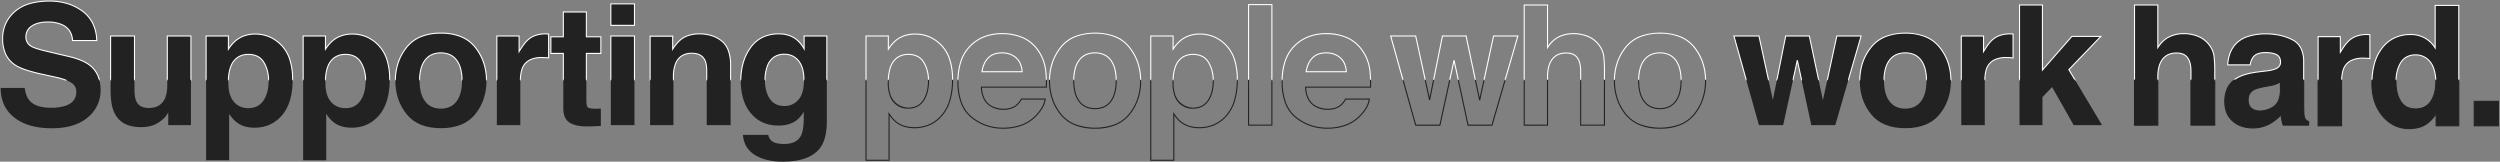 <svg xmlns="http://www.w3.org/2000/svg" xmlns:xlink="http://www.w3.org/1999/xlink" width="2320" height="150" viewBox="0 0 2320 150"><rect x="0" y="0" width="2320" height="150" fill="#808080" stroke="none"/><defs><clipPath id="a"><rect width="2318" height="75" transform="translate(-12212 8534)" fill="#fff" stroke="#707070" stroke-width="1"/></clipPath><clipPath id="b"><rect width="2319" height="76" transform="translate(-12214 8608)" fill="#fff" stroke="#707070" stroke-width="1"/></clipPath></defs><g transform="translate(12214 -8534)"><g clip-path="url(#a)"><g transform="translate(30 483)"><path d="M22.315,80.614q1.086,7.667,4.263,11.462,5.813,6.909,19.915,6.905a42.841,42.841,0,0,0,13.72-1.822q10-3.491,10-12.979a9.569,9.569,0,0,0-4.9-8.578q-4.9-2.961-15.535-5.236l-12.113-2.66Q19.808,63.765,13.131,59.13,1.818,51.39,1.822,34.917A32.144,32.144,0,0,1,12.886,9.946Q23.95,0,45.389,0q17.9,0,30.543,9.374T89.188,36.589H66.72q-.623-10.1-9.028-14.347a30.948,30.948,0,0,0-13.928-2.808q-9.262,0-14.787,3.643a11.521,11.521,0,0,0-5.523,10.171A9.594,9.594,0,0,0,28.9,42.206q3.5,1.974,14.863,4.63L63.4,51.466Q76.308,54.5,82.75,59.587q10,7.9,10,22.848A32.1,32.1,0,0,1,80.9,107.9q-11.854,10.134-33.487,10.133-22.1,0-34.758-9.98T0,80.614Z" transform="translate(-12243.389 8052)" fill="#222"/><path d="M47.415,118.534a72.4,72.4,0,0,1-19.876-2.515,43.931,43.931,0,0,1-15.191-7.573A32.776,32.776,0,0,1,2.71,96.412,37.478,37.478,0,0,1-.5,80.614v-.5H22.749l.061.43c.707,4.994,2.1,8.766,4.151,11.211a17.114,17.114,0,0,0,7.665,5.028,36.611,36.611,0,0,0,11.866,1.7A42.578,42.578,0,0,0,60.05,96.687a15.246,15.246,0,0,0,7.266-4.822,12.272,12.272,0,0,0,2.4-7.684,9.284,9.284,0,0,0-1.159-4.667,10,10,0,0,0-3.5-3.484c-3.2-1.936-8.377-3.676-15.378-5.174L37.559,68.2a135.135,135.135,0,0,1-15.121-4.133,40.959,40.959,0,0,1-9.592-4.523A24.919,24.919,0,0,1,4.2,49.419a34.136,34.136,0,0,1-2.874-14.5A34.243,34.243,0,0,1,4.129,20.957,33.633,33.633,0,0,1,12.551,9.574,36.413,36.413,0,0,1,26.4,2.009,65.336,65.336,0,0,1,45.389-.5,57.034,57.034,0,0,1,62.121,1.866,46.571,46.571,0,0,1,76.23,8.972a31.775,31.775,0,0,1,9.786,11.675,39.286,39.286,0,0,1,3.672,15.925l.018.517H66.25l-.029-.469a17.628,17.628,0,0,0-2.493-8.4,15.457,15.457,0,0,0-6.262-5.531,30.605,30.605,0,0,0-13.7-2.755c-6.043,0-10.926,1.2-14.512,3.561a11.8,11.8,0,0,0-3.979,4.184,11.537,11.537,0,0,0-1.319,5.569,9.439,9.439,0,0,0,1.289,4.979,10.045,10.045,0,0,0,3.9,3.54l.007,0c2.277,1.284,7.233,2.824,14.731,4.579l19.636,4.63a72.6,72.6,0,0,1,11.371,3.573,35.191,35.191,0,0,1,8.175,4.642,25.455,25.455,0,0,1,7.652,9.851,33.261,33.261,0,0,1,2.543,13.39,33.491,33.491,0,0,1-3.01,14.244,34.452,34.452,0,0,1-9.019,11.6,39.793,39.793,0,0,1-14.478,7.7A67.127,67.127,0,0,1,47.415,118.534ZM.5,81.114A36.241,36.241,0,0,0,3.618,95.993a31.785,31.785,0,0,0,9.349,11.668,42.938,42.938,0,0,0,14.848,7.4,71.412,71.412,0,0,0,19.6,2.476,66.136,66.136,0,0,0,19.044-2.511,38.8,38.8,0,0,0,14.118-7.5,33.461,33.461,0,0,0,8.762-11.264,32.5,32.5,0,0,0,2.917-13.822A32.274,32.274,0,0,0,89.8,69.447a24.466,24.466,0,0,0-7.355-9.467c-4.218-3.33-10.663-6.03-19.156-8.026L43.65,47.323c-7.693-1.8-12.6-3.331-14.99-4.679a10.1,10.1,0,0,1-5.705-9.4A12.043,12.043,0,0,1,28.7,22.659a21.191,21.191,0,0,1,6.615-2.8,35.537,35.537,0,0,1,8.447-.926A31.581,31.581,0,0,1,57.916,21.8a16.444,16.444,0,0,1,6.659,5.892,18.373,18.373,0,0,1,2.611,8.4H88.668a38,38,0,0,0-3.551-15A30.785,30.785,0,0,0,75.634,9.776,45.573,45.573,0,0,0,61.828,2.822,56.038,56.038,0,0,0,45.389.5a64.347,64.347,0,0,0-18.7,2.465,35.423,35.423,0,0,0-13.47,7.352A32.641,32.641,0,0,0,5.043,21.362,33.251,33.251,0,0,0,2.322,34.917,33.152,33.152,0,0,0,5.1,49a23.935,23.935,0,0,0,8.313,9.721c4.38,3.04,12.575,5.9,24.36,8.5l12.113,2.659c7.109,1.52,12.388,3.3,15.686,5.3l.005,0a10.081,10.081,0,0,1,5.133,9c0,6.532-3.476,11.058-10.333,13.451a43.539,43.539,0,0,1-13.885,1.849A37.591,37.591,0,0,1,34.3,97.728a18.1,18.1,0,0,1-8.1-5.33c-2.109-2.52-3.559-6.314-4.312-11.284Z" transform="translate(-12243.389 8052)" fill="#fff"/><path d="M51.628,9.36V59.23q0,7.059,1.659,10.628,2.95,6.3,11.556,6.3,11.028,0,15.109-8.955,2.114-4.857,2.116-12.83V9.36H104V92.1H82.978V80.409c-.2.253-.706,1.011-1.513,2.275a15.35,15.35,0,0,1-2.878,3.342,30.023,30.023,0,0,1-9.8,6.223A33.365,33.365,0,0,1,57.7,93.918q-18.315,0-24.677-13.208Q29.46,73.423,29.462,59.23V9.36Z" transform="translate(-12170.826 8075.053)" fill="#222"/><path d="M28.962,8.86H52.128V59.23c0,4.608.542,8.113,1.612,10.417a9.629,9.629,0,0,0,4.15,4.5,14.464,14.464,0,0,0,6.953,1.513,17.535,17.535,0,0,0,9.037-2.169A14.106,14.106,0,0,0,79.495,67c1.375-3.162,2.073-7.41,2.073-12.627V8.86H104.5V92.6H82.478V82.033q-.26.4-.592.921A15.931,15.931,0,0,1,78.918,86.4a30.641,30.641,0,0,1-9.968,6.32,34.016,34.016,0,0,1-11.255,1.7c-6.16,0-11.4-1.131-15.562-3.361a22.036,22.036,0,0,1-9.565-10.13,33.517,33.517,0,0,1-2.711-9.148,78.025,78.025,0,0,1-.9-12.549Zm22.166,1H29.962V59.23c0,9.343,1.179,16.5,3.506,21.261a22.305,22.305,0,0,0,3.843,5.655,20.664,20.664,0,0,0,5.294,4.03c4.02,2.151,9.1,3.242,15.091,3.242a33.029,33.029,0,0,0,10.922-1.641,29.668,29.668,0,0,0,9.636-6.123l.006-.005a14.931,14.931,0,0,0,2.784-3.234c.856-1.341,1.333-2.057,1.546-2.32l.889-1.1V91.6H103.5V9.86H82.567V54.371c0,5.357-.726,9.741-2.157,13.03l0,.008a15.087,15.087,0,0,1-6.017,6.939,18.511,18.511,0,0,1-9.547,2.309c-5.922,0-9.962-2.216-12.009-6.587-1.132-2.438-1.706-6.085-1.706-10.84Z" transform="translate(-12170.826 8075.053)" fill="#fff"/><path d="M125.235,19.534q10.129,10.706,10.126,31.426,0,21.863-9.894,33.324T99.987,95.747q-9.932,0-16.5-4.935a31.931,31.931,0,0,1-7.03-7.972v43.114h-21.4V10.656H75.774V22.876a34.773,34.773,0,0,1,7.487-8.5,27.612,27.612,0,0,1,17.266-5.541,32.713,32.713,0,0,1,24.708,10.7M108.634,35.1q-4.41-7.36-14.3-7.362Q82.447,27.735,78,38.892q-2.3,5.922-2.3,15.029,0,14.42,7.74,20.269A17.769,17.769,0,0,0,94.329,77.6q9.127,0,13.921-6.985t4.793-18.6A32.3,32.3,0,0,0,108.634,35.1" transform="translate(-12107.8 8073.758)" fill="#222"/><path d="M76.956,126.454h-22.4V10.156H76.274V21.244a33.813,33.813,0,0,1,6.679-7.263l0,0a26.791,26.791,0,0,1,8.094-4.235,30.988,30.988,0,0,1,9.475-1.409A34.185,34.185,0,0,1,114.2,11.05a34.631,34.631,0,0,1,19.11,21.54,60.247,60.247,0,0,1,2.555,18.37,68.649,68.649,0,0,1-2.495,19.405,38.216,38.216,0,0,1-7.52,14.245,33.179,33.179,0,0,1-11.492,8.725,34.784,34.784,0,0,1-14.367,2.91,32.28,32.28,0,0,1-9.234-1.255,23.986,23.986,0,0,1-7.567-3.78,30.547,30.547,0,0,1-6.23-6.748Zm-21.4-1h20.4V81.168l.918,1.4a31.584,31.584,0,0,0,6.915,7.848,22.986,22.986,0,0,0,7.251,3.62,31.285,31.285,0,0,0,8.947,1.213,33.792,33.792,0,0,0,13.957-2.822,32.187,32.187,0,0,0,11.145-8.467,37.226,37.226,0,0,0,7.318-13.876,67.66,67.66,0,0,0,2.454-19.121A59.258,59.258,0,0,0,132.355,32.9,33.631,33.631,0,0,0,113.8,11.968a33.192,33.192,0,0,0-13.272-2.634,29.992,29.992,0,0,0-9.17,1.361,25.792,25.792,0,0,0-7.79,4.075,34.435,34.435,0,0,0-7.374,8.379l-.919,1.41v-13.4H55.552ZM94.329,78.1A17.455,17.455,0,0,1,77.166,66.377,35.155,35.155,0,0,1,75.2,53.921c0-6.108.785-11.226,2.333-15.21a18.286,18.286,0,0,1,6.493-8.6,17.921,17.921,0,0,1,10.308-2.877,18.978,18.978,0,0,1,8.75,1.9,14.87,14.87,0,0,1,5.981,5.709,30.673,30.673,0,0,1,3.362,8.044,36.327,36.327,0,0,1,1.118,9.14A42.658,42.658,0,0,1,112.329,62.6a26.081,26.081,0,0,1-3.667,8.3,16.117,16.117,0,0,1-6.065,5.4A18.284,18.284,0,0,1,94.329,78.1Zm0-49.87a16.945,16.945,0,0,0-9.744,2.7,17.306,17.306,0,0,0-6.127,8.141c-1.5,3.864-2.264,8.86-2.264,14.844a34.175,34.175,0,0,0,1.9,12.1,17.781,17.781,0,0,0,24.048,9.392,15.13,15.13,0,0,0,5.689-5.075,25.087,25.087,0,0,0,3.523-7.982,41.663,41.663,0,0,0,1.182-10.332,35.327,35.327,0,0,0-1.086-8.888,29.672,29.672,0,0,0-3.252-7.782,13.885,13.885,0,0,0-5.581-5.334A18,18,0,0,0,94.332,28.235Z" transform="translate(-12107.8 8073.758)" fill="#fff"/><path d="M151.243,19.534q10.129,10.706,10.126,31.426,0,21.863-9.894,33.324T126,95.747q-9.932,0-16.5-4.935a31.931,31.931,0,0,1-7.03-7.972v43.114H81.06V10.656h20.722V22.876a34.775,34.775,0,0,1,7.487-8.5,27.612,27.612,0,0,1,17.266-5.541,32.713,32.713,0,0,1,24.708,10.7M134.642,35.1q-4.41-7.36-14.3-7.362-11.885,0-16.335,11.158-2.3,5.922-2.3,15.029,0,14.42,7.74,20.269A17.768,17.768,0,0,0,120.337,77.6q9.127,0,13.921-6.985t4.793-18.6A32.3,32.3,0,0,0,134.642,35.1" transform="translate(-12043.743 8073.758)" fill="#222"/><path d="M102.964,126.454H80.56V10.156h21.722V21.244a33.815,33.815,0,0,1,6.679-7.263l0,0a26.791,26.791,0,0,1,8.094-4.235,30.989,30.989,0,0,1,9.475-1.409A34.185,34.185,0,0,1,140.2,11.05a34.631,34.631,0,0,1,19.11,21.54,60.246,60.246,0,0,1,2.555,18.37,68.649,68.649,0,0,1-2.495,19.405,38.216,38.216,0,0,1-7.52,14.245,33.179,33.179,0,0,1-11.492,8.725A34.784,34.784,0,0,1,126,96.247a32.28,32.28,0,0,1-9.234-1.255,23.986,23.986,0,0,1-7.567-3.78,30.548,30.548,0,0,1-6.23-6.748Zm-21.4-1h20.4V81.168l.918,1.4a31.584,31.584,0,0,0,6.915,7.848,22.985,22.985,0,0,0,7.251,3.62A31.285,31.285,0,0,0,126,95.247a33.792,33.792,0,0,0,13.957-2.822A32.188,32.188,0,0,0,151.1,83.958a37.226,37.226,0,0,0,7.318-13.876,67.659,67.659,0,0,0,2.454-19.121A59.257,59.257,0,0,0,158.363,32.9a33.631,33.631,0,0,0-18.555-20.929,33.192,33.192,0,0,0-13.272-2.634,29.992,29.992,0,0,0-9.17,1.361,25.792,25.792,0,0,0-7.79,4.075,34.437,34.437,0,0,0-7.374,8.379l-.919,1.41v-13.4H81.56ZM120.337,78.1a17.455,17.455,0,0,1-17.163-11.728,35.155,35.155,0,0,1-1.968-12.455c0-6.109.785-11.226,2.333-15.21a18.286,18.286,0,0,1,6.493-8.6,17.921,17.921,0,0,1,10.308-2.877,18.978,18.978,0,0,1,8.75,1.9,14.87,14.87,0,0,1,5.981,5.709,30.673,30.673,0,0,1,3.362,8.044,36.326,36.326,0,0,1,1.118,9.14A42.658,42.658,0,0,1,138.337,62.6a26.082,26.082,0,0,1-3.667,8.3,16.117,16.117,0,0,1-6.065,5.4A18.284,18.284,0,0,1,120.337,78.1Zm0-49.87a16.946,16.946,0,0,0-9.744,2.7,17.306,17.306,0,0,0-6.127,8.141c-1.5,3.864-2.264,8.86-2.264,14.844a34.176,34.176,0,0,0,1.9,12.1,17.781,17.781,0,0,0,24.048,9.392,15.129,15.129,0,0,0,5.689-5.075,25.087,25.087,0,0,0,3.523-7.982,41.663,41.663,0,0,0,1.182-10.332,35.327,35.327,0,0,0-1.086-8.888,29.672,29.672,0,0,0-3.252-7.782,13.885,13.885,0,0,0-5.581-5.334A18,18,0,0,0,120.34,28.235Z" transform="translate(-12043.743 8073.758)" fill="#fff"/><path d="M179.859,83.866Q169.382,96.795,148.052,96.8t-31.8-12.931q-10.472-12.934-10.475-31.135,0-17.895,10.475-31.018t31.8-13.121q21.328,0,31.807,13.121t10.472,31.018q0,18.206-10.472,31.135M162.551,71.908q5.085-6.748,5.087-19.178t-5.087-19.136q-5.085-6.706-14.572-6.708t-14.614,6.708q-5.122,6.706-5.122,19.136t5.122,19.178q5.127,6.748,14.614,6.746t14.572-6.746" transform="translate(-11982.877 8073.162)" fill="#222"/><path d="M148.052,97.3a49.931,49.931,0,0,1-18.8-3.27,32.993,32.993,0,0,1-13.389-9.846,46.3,46.3,0,0,1-7.941-14.4,53.372,53.372,0,0,1-2.646-17.045,52.605,52.605,0,0,1,2.646-16.862A47.549,47.549,0,0,1,115.858,21.4a33.023,33.023,0,0,1,13.389-9.991,49.3,49.3,0,0,1,18.805-3.318,49.307,49.307,0,0,1,18.807,3.318A33.021,33.021,0,0,1,180.25,21.4a47.526,47.526,0,0,1,7.937,14.467,52.629,52.629,0,0,1,2.644,16.862,53.4,53.4,0,0,1-2.644,17.045,46.281,46.281,0,0,1-7.939,14.4,32.992,32.992,0,0,1-13.391,9.846A49.943,49.943,0,0,1,148.052,97.3Zm0-88.2a48.309,48.309,0,0,0-18.424,3.242,33.057,33.057,0,0,0-7.164,4.039,31.817,31.817,0,0,0-5.825,5.652,46.552,46.552,0,0,0-7.773,14.163,51.609,51.609,0,0,0-2.593,16.542,52.376,52.376,0,0,0,2.594,16.726,45.307,45.307,0,0,0,7.77,14.094,31.614,31.614,0,0,0,5.824,5.568,33.2,33.2,0,0,0,7.165,3.981,48.945,48.945,0,0,0,18.426,3.2,48.956,48.956,0,0,0,18.428-3.2,33.206,33.206,0,0,0,7.166-3.981,31.6,31.6,0,0,0,5.825-5.569,45.284,45.284,0,0,0,7.769-14.094,52.4,52.4,0,0,0,2.592-16.726,51.632,51.632,0,0,0-2.592-16.542,46.528,46.528,0,0,0-7.771-14.163,31.808,31.808,0,0,0-5.825-5.652,33.062,33.062,0,0,0-7.165-4.039A48.321,48.321,0,0,0,148.052,9.092Zm-.073,70.062a20.418,20.418,0,0,1-8.607-1.732,16.9,16.9,0,0,1-6.4-5.211,23.888,23.888,0,0,1-3.926-8.342,43.514,43.514,0,0,1-1.3-11.139,43.392,43.392,0,0,1,1.3-11.128,23.671,23.671,0,0,1,3.927-8.311,16.9,16.9,0,0,1,6.4-5.181,22.326,22.326,0,0,1,17.2,0,16.751,16.751,0,0,1,6.375,5.182,23.753,23.753,0,0,1,3.9,8.311,43.66,43.66,0,0,1,1.289,11.128,43.784,43.784,0,0,1-1.289,11.138,23.971,23.971,0,0,1-3.9,8.341,16.759,16.759,0,0,1-6.375,5.213A20.347,20.347,0,0,1,147.979,79.154Zm0-51.767a19.523,19.523,0,0,0-8.189,1.632,15.907,15.907,0,0,0-6.027,4.88,22.681,22.681,0,0,0-3.756,7.963,42.4,42.4,0,0,0-1.263,10.87,42.523,42.523,0,0,0,1.263,10.881,22.9,22.9,0,0,0,3.757,7.995,15.915,15.915,0,0,0,6.027,4.908,21.232,21.232,0,0,0,16.364,0,15.77,15.77,0,0,0,6-4.907,22.981,22.981,0,0,0,3.731-8,42.793,42.793,0,0,0,1.256-10.881,42.671,42.671,0,0,0-1.255-10.871,22.763,22.763,0,0,0-3.73-7.963,15.762,15.762,0,0,0-6-4.878A19.452,19.452,0,0,0,147.979,27.387Z" transform="translate(-11982.877 8073.162)" fill="#fff"/><path d="M179.157,8.828c.277.024.9.066,1.86.114V31.109c-1.364-.152-2.58-.256-3.643-.3s-1.925-.076-2.58-.076q-13.059,0-17.536,8.5-2.5,4.779-2.5,14.724V93.5H132.968V10.764h20.646V25.187q5.007-8.275,8.73-11.31,6.072-5.085,15.787-5.087c.405,0,.745.014,1.025.038" transform="translate(-11915.896 8073.649)" fill="#222"/><path d="M155.253,94H132.468V10.264h21.646V23.423c2.974-4.734,5.631-8.071,7.912-9.932a21.185,21.185,0,0,1,7.147-3.9,29.242,29.242,0,0,1,8.959-1.3c.4,0,.761.013,1.068.04.129.011.64.053,1.842.113l.475.024v23.2l-.555-.062c-1.4-.156-2.581-.255-3.61-.3-1.132-.052-1.945-.076-2.557-.076A24.555,24.555,0,0,0,164.1,33.3a13.954,13.954,0,0,0-6.4,6.158c-1.623,3.1-2.446,7.974-2.446,14.491Zm-21.785-1h20.785V53.954c0-6.681.862-11.713,2.561-14.956a14.935,14.935,0,0,1,6.848-6.593,25.53,25.53,0,0,1,11.132-2.176c.628,0,1.455.024,2.6.077.911.042,1.936.123,3.12.247V9.417c-.613-.033-1.12-.066-1.4-.091s-.608-.036-.981-.036a28.248,28.248,0,0,0-8.652,1.248,20.189,20.189,0,0,0-6.814,3.722l0,0c-2.427,1.979-5.326,5.741-8.618,11.181l-.928,1.533V11.264H133.468Z" transform="translate(-11915.896 8073.649)" fill="#fff"/><path d="M147.447,41.4V25.99h11.539V2.916h21.4V25.99h13.436V41.4H180.39v43.72q0,5.085,1.292,6.341t7.892,1.25c.658,0,1.354-.01,2.088-.038s1.454-.062,2.164-.114v16.168l-10.247.381q-15.339.53-20.951-5.312-3.646-3.719-3.643-11.462V41.4Z" transform="translate(-11880.236 8059.183)" fill="#222"/><path d="M158.485,2.416h22.4V25.49h13.436V41.9H180.89v43.22c0,4.028.62,5.477,1.14,5.982a4.5,4.5,0,0,0,2.347.8,34.974,34.974,0,0,0,5.2.306c.72,0,1.4-.012,2.069-.038.727-.024,1.449-.062,2.147-.113l.536-.039v17.188l-10.728.4c-.854.029-1.7.044-2.5.044a41.656,41.656,0,0,1-11.416-1.358,16.421,16.421,0,0,1-7.41-4.15,12.21,12.21,0,0,1-2.85-4.922,22.925,22.925,0,0,1-.933-6.888V41.9H146.947V25.49h11.539Zm21.4,1h-20.4V26.49H147.947V40.9h11.539V92.333a21.94,21.94,0,0,0,.886,6.585,11.221,11.221,0,0,0,2.614,4.527l0,0a15.446,15.446,0,0,0,6.968,3.884,40.678,40.678,0,0,0,11.137,1.319c.8,0,1.626-.015,2.468-.044l9.764-.363V93.093c-.542.034-1.094.06-1.648.079-.683.026-1.372.038-2.1.038-6.1,0-7.626-.794-8.241-1.392-.971-.944-1.443-3.135-1.443-6.7V40.9h13.436V26.49H179.89Z" transform="translate(-11880.236 8059.183)" fill="#fff"/><path d="M185.454,20.709H163.516V.745h21.938Zm-21.938,9.869h21.938v82.737H163.516Z" transform="translate(-11840.659 8053.835)" fill="#222"/><path d="M163.016.245h22.938V21.209H163.016Zm21.938,1H164.016V20.209h20.938ZM163.016,30.078h22.938v83.737H163.016Zm21.938,1H164.016v81.737h20.938Z" transform="translate(-11840.659 8053.835)" fill="#fff"/><path d="M240.609,15.5q8.124,6.722,8.124,22.281V93.494H226.57V43.171q0-6.529-1.735-10.018-3.164-6.374-12.055-6.375-10.929,0-14.995,9.336a32.29,32.29,0,0,0-2.112,12.6V93.494H174.041V10.914h20.951V22.982a36.7,36.7,0,0,1,7.861-9.184Q209.5,8.786,219.71,8.791q12.773,0,20.9,6.711" transform="translate(-11814.736 8073.652)" fill="#222"/><path d="M249.233,93.994H226.07V43.171c0-4.25-.566-7.546-1.683-9.8a10.116,10.116,0,0,0-4.382-4.561,15.4,15.4,0,0,0-7.225-1.536,16.7,16.7,0,0,0-8.948,2.259,14.591,14.591,0,0,0-5.588,6.777,31.946,31.946,0,0,0-2.071,12.4V93.994H173.541V10.414h21.951V21.336A34.523,34.523,0,0,1,202.55,13.4a24.129,24.129,0,0,1,7.7-3.838,33.311,33.311,0,0,1,9.461-1.271,38.522,38.522,0,0,1,11.765,1.7,28.371,28.371,0,0,1,9.453,5.124,20.927,20.927,0,0,1,6.244,9.146,39.737,39.737,0,0,1,2.061,13.52Zm-22.163-1h21.163V37.783a38.755,38.755,0,0,0-2-13.178,19.942,19.942,0,0,0-5.942-8.717,27.375,27.375,0,0,0-9.121-4.943A37.528,37.528,0,0,0,219.71,9.291a32.317,32.317,0,0,0-9.176,1.23,23.131,23.131,0,0,0-7.381,3.677,36.4,36.4,0,0,0-7.743,9.058l-.919,1.409V11.414H174.541V92.994h20.633V48.712a32.916,32.916,0,0,1,2.153-12.795,15.573,15.573,0,0,1,5.977-7.23,17.673,17.673,0,0,1,9.477-2.41c6.1,0,10.311,2.238,12.5,6.653,1.186,2.39,1.787,5.835,1.787,10.241Z" transform="translate(-11814.736 8073.652)" fill="#fff"/><path d="M244.361,10.688q7.88,3.267,12.733,11.992V10.764h21.1V89.251q0,16.014-5.392,24.137-9.262,13.968-35.523,13.966-15.864,0-25.885-6.223t-11.081-18.6h23.531A9.779,9.779,0,0,0,226.807,108q3.491,2.961,11.767,2.961,11.687,0,15.635-7.819,2.582-5.007,2.58-16.851V80.975a26.35,26.35,0,0,1-6.68,7.972q-6.452,4.935-16.774,4.935-15.937,0-25.467-11.2t-9.526-30.325q0-18.445,9.173-31.007t26-12.564a28.479,28.479,0,0,1,10.842,1.9m7.366,59.32q5.215-5.729,5.215-18.253,0-11.771-4.952-17.914a16.152,16.152,0,0,0-13.263-6.15q-11.339,0-15.646,10.7a38.06,38.06,0,0,0-2.268,14.042,32.134,32.134,0,0,0,2.417,12.827q4.384,10.477,15.725,10.475a16.6,16.6,0,0,0,12.771-5.731" transform="translate(-11754.885 8073.649)" fill="#222"/><path d="M237.283,127.854a62.481,62.481,0,0,1-14.521-1.57,39.455,39.455,0,0,1-11.629-4.729,23.565,23.565,0,0,1-7.944-7.932,25.678,25.678,0,0,1-3.372-11.046l-.047-.543H224.24l.092.383a9.351,9.351,0,0,0,2.791,5.195l.007.006c2.223,1.886,6.074,2.842,11.444,2.842a21.312,21.312,0,0,0,9.529-1.9,12.456,12.456,0,0,0,5.66-5.642c1.677-3.253,2.526-8.845,2.526-16.625V82.743a25.107,25.107,0,0,1-5.879,6.6,23.166,23.166,0,0,1-7.579,3.781,33.748,33.748,0,0,1-9.5,1.254A35.924,35.924,0,0,1,218.8,91.54a31.407,31.407,0,0,1-11.31-8.53,38.027,38.027,0,0,1-7.241-13.355,57.887,57.887,0,0,1-2.4-17.294,60.412,60.412,0,0,1,2.314-17.115,46.184,46.184,0,0,1,6.956-14.187,30.206,30.206,0,0,1,11.274-9.578,34.531,34.531,0,0,1,15.133-3.19,29.1,29.1,0,0,1,11.032,1.935,24,24,0,0,1,7.277,4.73,29.623,29.623,0,0,1,4.767,5.892V10.264h22.1V89.251a65.729,65.729,0,0,1-1.36,14.15,30.57,30.57,0,0,1-4.115,10.263,26.2,26.2,0,0,1-5.8,6.229,32.091,32.091,0,0,1-7.941,4.435,48.208,48.208,0,0,1-10.048,2.647A78.142,78.142,0,0,1,237.283,127.854Zm-36.417-24.819a24.438,24.438,0,0,0,3.183,10.077,22.575,22.575,0,0,0,7.613,7.594A38.458,38.458,0,0,0,223,125.312a61.486,61.486,0,0,0,14.287,1.542c8.651,0,16-1.163,21.829-3.456a31.093,31.093,0,0,0,7.695-4.294,25.2,25.2,0,0,0,5.583-5.992,29.585,29.585,0,0,0,3.973-9.928A64.738,64.738,0,0,0,277.7,89.251V11.264h-20.1V24.608l-.937-1.685a29.726,29.726,0,0,0-5.515-7.24,23,23,0,0,0-6.972-4.533,28.11,28.11,0,0,0-10.651-1.86,33.544,33.544,0,0,0-14.7,3.091,29.218,29.218,0,0,0-10.9,9.268,45.187,45.187,0,0,0-6.8,13.881,59.417,59.417,0,0,0-2.273,16.832A56.9,56.9,0,0,0,201.2,69.355a37.033,37.033,0,0,0,7.049,13.007A30.416,30.416,0,0,0,219.2,90.624a34.933,34.933,0,0,0,14.135,2.757,32.755,32.755,0,0,0,9.214-1.213,22.169,22.169,0,0,0,7.257-3.618l.005,0a25.983,25.983,0,0,0,6.547-7.823l.931-1.591v7.159a69.02,69.02,0,0,1-.65,10.209,22.816,22.816,0,0,1-1.985,6.871,13.433,13.433,0,0,1-6.1,6.082,22.286,22.286,0,0,1-9.976,2.008,30,30,0,0,1-7.2-.755,12.02,12.02,0,0,1-4.886-2.321,10,10,0,0,1-3.03-5.349Zm38.09-26.8a16.26,16.26,0,0,1-16.185-10.78,32.779,32.779,0,0,1-2.457-13.022,38.737,38.737,0,0,1,2.3-14.227,17.677,17.677,0,0,1,6.247-8.256,17.129,17.129,0,0,1,9.863-2.763,18.134,18.134,0,0,1,7.682,1.584,16.652,16.652,0,0,1,5.97,4.753,21.229,21.229,0,0,1,3.806,7.731,39.717,39.717,0,0,1,1.257,10.5,40.365,40.365,0,0,1-1.323,10.963,18.885,18.885,0,0,1-4.022,7.627,18.113,18.113,0,0,1-5.966,4.419A17.407,17.407,0,0,1,238.955,76.239Zm-.229-48.048a16.153,16.153,0,0,0-9.3,2.588,16.7,16.7,0,0,0-5.883,7.8,37.76,37.76,0,0,0-2.232,13.856,31.787,31.787,0,0,0,2.376,12.629l0,0a16.692,16.692,0,0,0,22.029,8.78,17.121,17.121,0,0,0,5.636-4.179,17.9,17.9,0,0,0,3.8-7.229,39.381,39.381,0,0,0,1.285-10.688,38.727,38.727,0,0,0-1.22-10.23,20.239,20.239,0,0,0-3.621-7.37,15.662,15.662,0,0,0-5.612-4.473A17.144,17.144,0,0,0,238.727,28.191Z" transform="translate(-11754.885 8073.649)" fill="#fff"/><path d="M253.8,126.454H231.4V10.156H253.12V21.244a33.812,33.812,0,0,1,6.679-7.263l0,0A26.791,26.791,0,0,1,267.9,9.743a30.988,30.988,0,0,1,9.475-1.409,34.185,34.185,0,0,1,13.67,2.716,34.632,34.632,0,0,1,19.11,21.54,60.245,60.245,0,0,1,2.555,18.37,68.649,68.649,0,0,1-2.495,19.405,38.217,38.217,0,0,1-7.52,14.245A33.179,33.179,0,0,1,291.2,93.336a34.784,34.784,0,0,1-14.367,2.91,32.28,32.28,0,0,1-9.234-1.255,23.987,23.987,0,0,1-7.567-3.78,30.551,30.551,0,0,1-6.229-6.748Zm-21.4-1h20.4V81.168l.918,1.4a31.588,31.588,0,0,0,6.915,7.848,22.987,22.987,0,0,0,7.251,3.62,31.285,31.285,0,0,0,8.947,1.213,33.793,33.793,0,0,0,13.957-2.822,32.188,32.188,0,0,0,11.145-8.467,37.226,37.226,0,0,0,7.318-13.876,67.659,67.659,0,0,0,2.454-19.121A59.258,59.258,0,0,0,309.2,32.9a33.632,33.632,0,0,0-18.555-20.929,33.192,33.192,0,0,0-13.272-2.634,29.992,29.992,0,0,0-9.17,1.361,25.8,25.8,0,0,0-7.79,4.075,34.434,34.434,0,0,0-7.374,8.379l-.919,1.41v-13.4H232.4ZM271.175,78.1a17.455,17.455,0,0,1-17.163-11.728,35.155,35.155,0,0,1-1.968-12.455c0-6.108.785-11.226,2.333-15.21a18.286,18.286,0,0,1,6.493-8.6,17.921,17.921,0,0,1,10.308-2.877,18.978,18.978,0,0,1,8.75,1.9,14.869,14.869,0,0,1,5.981,5.709,30.671,30.671,0,0,1,3.362,8.044,36.326,36.326,0,0,1,1.118,9.14A42.657,42.657,0,0,1,289.175,62.6a26.082,26.082,0,0,1-3.667,8.3,16.116,16.116,0,0,1-6.065,5.4A18.283,18.283,0,0,1,271.175,78.1Zm0-49.87a16.946,16.946,0,0,0-9.744,2.7,17.306,17.306,0,0,0-6.127,8.141c-1.5,3.864-2.264,8.86-2.264,14.844a34.175,34.175,0,0,0,1.9,12.1,17.781,17.781,0,0,0,24.048,9.392,15.129,15.129,0,0,0,5.689-5.075,25.088,25.088,0,0,0,3.523-7.982,41.663,41.663,0,0,0,1.182-10.332,35.326,35.326,0,0,0-1.086-8.888,29.673,29.673,0,0,0-3.252-7.782,13.885,13.885,0,0,0-5.581-5.334A18,18,0,0,0,271.178,28.235Z" transform="translate(-11672.238 8073.758)" fill="#fff"/><path d="M298.3,96.971A47.51,47.51,0,0,1,282.59,94.4a46.137,46.137,0,0,1-13.746-7.719A31.535,31.535,0,0,1,259.222,73.1a56.224,56.224,0,0,1-3.189-19.93,58.821,58.821,0,0,1,2.877-19.156,37.01,37.01,0,0,1,8.665-14.167,37.942,37.942,0,0,1,13.269-8.719,46,46,0,0,1,16.673-2.9,47.79,47.79,0,0,1,19.663,3.922A33.18,33.18,0,0,1,325.2,17.22a36.433,36.433,0,0,1,6.481,7.339,38.813,38.813,0,0,1,4.244,8.065,44.922,44.922,0,0,1,2.431,9.243,106.309,106.309,0,0,1,.716,16.506l-.008.492H278.842a25.271,25.271,0,0,0,2.336,9.868,16.072,16.072,0,0,0,6.052,6.667,23.832,23.832,0,0,0,18.214,2.111,15.319,15.319,0,0,0,5.146-2.754,17.822,17.822,0,0,0,4.329-5.541l.141-.266h22.95l-.067.559a21.5,21.5,0,0,1-2.5,7.595,36.571,36.571,0,0,1-5.651,7.636,35.818,35.818,0,0,1-13.526,9.179A49.659,49.659,0,0,1,298.3,96.971Zm-.782-87.747a45,45,0,0,0-16.312,2.834,36.948,36.948,0,0,0-12.921,8.491,36.019,36.019,0,0,0-8.43,13.789,57.832,57.832,0,0,0-2.822,18.83,55.242,55.242,0,0,0,3.123,19.574,33.211,33.211,0,0,0,3.886,7.372,28.841,28.841,0,0,0,5.43,5.788,45.14,45.14,0,0,0,13.448,7.553A46.513,46.513,0,0,0,298.3,95.971a48.669,48.669,0,0,0,17.607-2.984,34.827,34.827,0,0,0,13.154-8.926l0,0a35.581,35.581,0,0,0,5.5-7.426,20.845,20.845,0,0,0,2.312-6.681H315.66a18.567,18.567,0,0,1-4.436,5.581c-3.154,2.59-7.3,3.9-12.329,3.9A22.566,22.566,0,0,1,286.7,76.249a17.053,17.053,0,0,1-6.42-7.072,26.675,26.675,0,0,1-2.464-10.792l-.021-.52h60.283a103.29,103.29,0,0,0-.711-15.846,43.92,43.92,0,0,0-2.376-9.036,37.81,37.81,0,0,0-4.135-7.859l0,0a35.437,35.437,0,0,0-6.3-7.141,32.181,32.181,0,0,0-7.781-4.921A46.8,46.8,0,0,0,297.517,9.224Zm19.135,35.37H278.27l.084-.572a27.775,27.775,0,0,1,2.068-7.373,19.832,19.832,0,0,1,3.83-5.708,15.106,15.106,0,0,1,5.707-3.667,23.738,23.738,0,0,1,14.765-.07,18.267,18.267,0,0,1,5.957,3.439,15.859,15.859,0,0,1,4.158,5.676,23.129,23.129,0,0,1,1.777,7.741Zm-37.22-1h36.144a21.725,21.725,0,0,0-1.653-6.872,14.867,14.867,0,0,0-3.9-5.322,17.272,17.272,0,0,0-5.632-3.252,22.746,22.746,0,0,0-14.093.064,14.114,14.114,0,0,0-5.334,3.424,18.836,18.836,0,0,0-3.636,5.422A26.332,26.332,0,0,0,279.432,43.594Z" transform="translate(-11611.564 8073.487)" fill="#fff"/><path d="M323.354,97.3a49.931,49.931,0,0,1-18.8-3.27,32.993,32.993,0,0,1-13.389-9.846,46.3,46.3,0,0,1-7.941-14.4,53.372,53.372,0,0,1-2.646-17.045,52.605,52.605,0,0,1,2.646-16.862A47.548,47.548,0,0,1,291.159,21.4a33.023,33.023,0,0,1,13.389-9.991,54.954,54.954,0,0,1,37.612,0A33.022,33.022,0,0,1,355.552,21.4a47.527,47.527,0,0,1,7.937,14.467,52.629,52.629,0,0,1,2.644,16.862,53.4,53.4,0,0,1-2.644,17.045,46.283,46.283,0,0,1-7.939,14.4,32.992,32.992,0,0,1-13.391,9.846A49.942,49.942,0,0,1,323.354,97.3Zm0-88.2a48.309,48.309,0,0,0-18.424,3.242,33.056,33.056,0,0,0-7.164,4.039,31.817,31.817,0,0,0-5.825,5.652,46.552,46.552,0,0,0-7.773,14.163,51.609,51.609,0,0,0-2.593,16.542,52.376,52.376,0,0,0,2.594,16.726,45.306,45.306,0,0,0,7.77,14.094,31.612,31.612,0,0,0,5.824,5.568,33.2,33.2,0,0,0,7.165,3.981,54.716,54.716,0,0,0,36.854,0,33.206,33.206,0,0,0,7.166-3.981,31.606,31.606,0,0,0,5.825-5.569,45.286,45.286,0,0,0,7.768-14.094,52.4,52.4,0,0,0,2.592-16.726,51.632,51.632,0,0,0-2.592-16.542,46.53,46.53,0,0,0-7.771-14.163,31.81,31.81,0,0,0-5.825-5.652,33.062,33.062,0,0,0-7.165-4.039A48.32,48.32,0,0,0,323.354,9.092Zm-.073,70.062a20.418,20.418,0,0,1-8.607-1.732,16.9,16.9,0,0,1-6.4-5.211,23.888,23.888,0,0,1-3.926-8.342,43.516,43.516,0,0,1-1.3-11.139,43.392,43.392,0,0,1,1.3-11.128,23.671,23.671,0,0,1,3.927-8.311,16.9,16.9,0,0,1,6.4-5.181,22.326,22.326,0,0,1,17.2,0,16.75,16.75,0,0,1,6.375,5.182,23.751,23.751,0,0,1,3.9,8.311,43.663,43.663,0,0,1,1.289,11.128,43.786,43.786,0,0,1-1.289,11.138,23.97,23.97,0,0,1-3.9,8.341,16.758,16.758,0,0,1-6.375,5.213A20.347,20.347,0,0,1,323.281,79.154Zm0-51.767a19.523,19.523,0,0,0-8.189,1.632,15.908,15.908,0,0,0-6.027,4.88,22.681,22.681,0,0,0-3.755,7.963,42.4,42.4,0,0,0-1.263,10.87,42.524,42.524,0,0,0,1.263,10.881,22.9,22.9,0,0,0,3.756,7.995,15.915,15.915,0,0,0,6.027,4.908,21.232,21.232,0,0,0,16.364,0,15.769,15.769,0,0,0,6-4.907,22.979,22.979,0,0,0,3.731-8,42.8,42.8,0,0,0,1.255-10.881,42.672,42.672,0,0,0-1.255-10.871,22.761,22.761,0,0,0-3.73-7.963,15.761,15.761,0,0,0-6-4.878A19.452,19.452,0,0,0,323.281,27.387Z" transform="translate(-11551.119 8073.162)" fill="#fff"/><path d="M330.11,126.454h-22.4V10.156h21.722V21.244a33.812,33.812,0,0,1,6.679-7.263l0,0a26.791,26.791,0,0,1,8.094-4.235,30.989,30.989,0,0,1,9.475-1.409,34.185,34.185,0,0,1,13.669,2.716,34.632,34.632,0,0,1,19.11,21.54,60.245,60.245,0,0,1,2.555,18.37,68.647,68.647,0,0,1-2.5,19.405A38.216,38.216,0,0,1,379,84.611a33.179,33.179,0,0,1-11.491,8.725,34.784,34.784,0,0,1-14.367,2.91,32.28,32.28,0,0,1-9.234-1.255,23.986,23.986,0,0,1-7.567-3.78,30.554,30.554,0,0,1-6.23-6.748Zm-21.4-1h20.4V81.168l.918,1.4a31.59,31.59,0,0,0,6.915,7.848,22.985,22.985,0,0,0,7.251,3.62,31.285,31.285,0,0,0,8.947,1.213A33.792,33.792,0,0,0,367.1,92.424a32.187,32.187,0,0,0,11.145-8.467,37.226,37.226,0,0,0,7.319-13.876,67.659,67.659,0,0,0,2.454-19.121A59.258,59.258,0,0,0,385.509,32.9a33.632,33.632,0,0,0-18.555-20.929,33.192,33.192,0,0,0-13.272-2.634,29.992,29.992,0,0,0-9.17,1.361,25.794,25.794,0,0,0-7.79,4.075,34.434,34.434,0,0,0-7.374,8.379l-.919,1.41v-13.4H308.706ZM347.483,78.1A17.455,17.455,0,0,1,330.32,66.377a35.156,35.156,0,0,1-1.968-12.455c0-6.108.785-11.226,2.333-15.21a18.285,18.285,0,0,1,6.493-8.6,17.922,17.922,0,0,1,10.308-2.877,18.978,18.978,0,0,1,8.75,1.9,14.87,14.87,0,0,1,5.981,5.709,30.669,30.669,0,0,1,3.362,8.044,36.324,36.324,0,0,1,1.118,9.14A42.657,42.657,0,0,1,365.483,62.6a26.082,26.082,0,0,1-3.667,8.3,16.118,16.118,0,0,1-6.065,5.4A18.284,18.284,0,0,1,347.483,78.1Zm0-49.87a16.946,16.946,0,0,0-9.744,2.7,17.306,17.306,0,0,0-6.127,8.141c-1.5,3.864-2.264,8.86-2.264,14.844a34.175,34.175,0,0,0,1.9,12.1A17.781,17.781,0,0,0,355.3,75.412a15.13,15.13,0,0,0,5.689-5.075,25.087,25.087,0,0,0,3.523-7.982A41.663,41.663,0,0,0,365.7,52.024a35.326,35.326,0,0,0-1.086-8.888,29.671,29.671,0,0,0-3.252-7.782,13.885,13.885,0,0,0-5.581-5.334A18,18,0,0,0,347.486,28.235Z" transform="translate(-11484.297 8073.758)" fill="#fff"/><path d="M-.5-.5H22.133V112.384H-.5ZM21.133.5H.5V111.384H21.133Z" transform="translate(-11085.324 8055.265)" fill="#fff"/><path d="M385.176,96.971A47.511,47.511,0,0,1,369.466,94.4a46.135,46.135,0,0,1-13.745-7.719A31.535,31.535,0,0,1,346.1,73.1a56.224,56.224,0,0,1-3.189-19.93,58.82,58.82,0,0,1,2.877-19.156,37.01,37.01,0,0,1,8.665-14.167,37.942,37.942,0,0,1,13.269-8.719,46,46,0,0,1,16.673-2.9,47.792,47.792,0,0,1,19.663,3.922,33.18,33.18,0,0,1,8.023,5.073,36.438,36.438,0,0,1,6.481,7.339,38.807,38.807,0,0,1,4.244,8.065,44.915,44.915,0,0,1,2.431,9.243,106.3,106.3,0,0,1,.716,16.506l-.008.492H365.719a25.267,25.267,0,0,0,2.336,9.868,16.072,16.072,0,0,0,6.052,6.667A23.831,23.831,0,0,0,392.32,77.51a15.321,15.321,0,0,0,5.146-2.754,17.82,17.82,0,0,0,4.329-5.541l.141-.266h22.951l-.067.559a21.506,21.506,0,0,1-2.5,7.595,36.574,36.574,0,0,1-5.651,7.637,35.819,35.819,0,0,1-13.525,9.179A49.658,49.658,0,0,1,385.176,96.971Zm-.783-87.747a45,45,0,0,0-16.311,2.834,36.948,36.948,0,0,0-12.921,8.491,36.02,36.02,0,0,0-8.43,13.789,57.831,57.831,0,0,0-2.822,18.83,55.241,55.241,0,0,0,3.123,19.574,33.211,33.211,0,0,0,3.886,7.372,28.841,28.841,0,0,0,5.43,5.788A45.138,45.138,0,0,0,369.8,93.454a46.514,46.514,0,0,0,15.379,2.517,48.669,48.669,0,0,0,17.607-2.984,34.826,34.826,0,0,0,13.154-8.926l0,0a35.581,35.581,0,0,0,5.5-7.426,20.846,20.846,0,0,0,2.312-6.681H402.536a18.564,18.564,0,0,1-4.436,5.581c-3.154,2.59-7.3,3.9-12.329,3.9a22.566,22.566,0,0,1-12.192-3.186,17.053,17.053,0,0,1-6.42-7.072,26.672,26.672,0,0,1-2.464-10.792l-.021-.52h60.283a103.286,103.286,0,0,0-.711-15.846,43.915,43.915,0,0,0-2.375-9.036,37.807,37.807,0,0,0-4.135-7.859l0,0a35.44,35.44,0,0,0-6.3-7.141,32.181,32.181,0,0,0-7.781-4.921,42.613,42.613,0,0,0-9.088-2.875A52.189,52.189,0,0,0,384.393,9.224Zm19.135,35.37H365.146l.084-.572a27.772,27.772,0,0,1,2.068-7.373,19.83,19.83,0,0,1,3.83-5.708,15.1,15.1,0,0,1,5.707-3.667A23.738,23.738,0,0,1,391.6,27.2a18.267,18.267,0,0,1,5.957,3.439,15.86,15.86,0,0,1,4.158,5.676,23.13,23.13,0,0,1,1.777,7.741Zm-37.22-1h36.144a21.725,21.725,0,0,0-1.653-6.872,14.868,14.868,0,0,0-3.9-5.322,17.272,17.272,0,0,0-5.632-3.252,22.746,22.746,0,0,0-14.093.064,14.112,14.112,0,0,0-5.333,3.424,18.834,18.834,0,0,0-3.636,5.422A26.328,26.328,0,0,0,366.308,43.594Z" transform="translate(-11397.594 8073.487)" fill="#fff"/><path d="M371.832,8.86h24.292l12.481,57.415L420.131,8.86h22.753l12.2,57.7,12.493-57.7h23.613L466.914,92.6H443.9L431.318,34.189,418.592,92.6H395.342l-.1-.365Zm23.486,1H373.152L396.1,91.6h21.686l13.046-59.875h.977L444.7,91.6h21.459l23.7-81.737H468.386L455.569,69.052l-.978,0L442.073,9.86H420.95L409.115,68.816l-.979.008Z" transform="translate(-11325.964 8075.053)" fill="#fff"/><path d="M483.248,113.059H460.161V62.176c0-4.35-.74-7.9-2.2-10.549l-.008-.014a9.247,9.247,0,0,0-4.042-4.115,14.451,14.451,0,0,0-6.663-1.388,17.9,17.9,0,0,0-7.286,1.391,13.427,13.427,0,0,0-5.241,4.152,19.256,19.256,0,0,0-3.22,6.788,36.03,36.03,0,0,0-1.084,9.284v45.335H407.784V.552h22.633V38.9a26.1,26.1,0,0,1,10.136-8.885,31.182,31.182,0,0,1,13.171-2.893,35.656,35.656,0,0,1,14.066,2.7,24.911,24.911,0,0,1,10.45,8.292,22.323,22.323,0,0,1,4.246,9.756,119.3,119.3,0,0,1,.761,16.068Zm-22.087-1h21.087V63.935A118.467,118.467,0,0,0,481.5,48.02a21.336,21.336,0,0,0-4.065-9.317A23.924,23.924,0,0,0,467.4,30.739a34.664,34.664,0,0,0-13.673-2.619,30.189,30.189,0,0,0-12.752,2.8c-4,1.849-7.58,5.171-10.636,9.875l-.919,1.415V1.552H408.784V112.059h20.633V67.724a37.02,37.02,0,0,1,1.119-9.544,20.246,20.246,0,0,1,3.393-7.137,14.416,14.416,0,0,1,5.628-4.456,18.882,18.882,0,0,1,7.692-1.477c5.648,0,9.548,2.033,11.592,6.042,1.539,2.8,2.319,6.508,2.319,11.025Z" transform="translate(-11237.811 8054.591)" fill="#fff"/><path d="M572.3,83.866Q561.821,96.795,540.491,96.8t-31.8-12.931q-10.472-12.934-10.475-31.135,0-17.895,10.475-31.018t31.8-13.121q21.328,0,31.807,13.121T582.77,52.731q0,18.206-10.472,31.135M554.99,71.908q5.086-6.748,5.087-19.178T554.99,33.594q-5.085-6.706-14.572-6.708T525.8,33.594q-5.121,6.706-5.122,19.136T525.8,71.908q5.127,6.748,14.614,6.746t14.572-6.746" transform="translate(-11016.323 8073.162)" fill="#222"/><path d="M540.491,97.3a49.93,49.93,0,0,1-18.8-3.27A32.993,32.993,0,0,1,508.3,84.181a46.3,46.3,0,0,1-7.941-14.4,53.373,53.373,0,0,1-2.646-17.045,52.607,52.607,0,0,1,2.646-16.862A47.547,47.547,0,0,1,508.3,21.4a33.023,33.023,0,0,1,13.389-9.991,54.954,54.954,0,0,1,37.612,0A33.022,33.022,0,0,1,572.689,21.4a47.53,47.53,0,0,1,7.937,14.467,52.629,52.629,0,0,1,2.644,16.862,53.4,53.4,0,0,1-2.644,17.045,46.285,46.285,0,0,1-7.939,14.4A32.992,32.992,0,0,1,559.3,94.027,49.943,49.943,0,0,1,540.491,97.3Zm0-88.2a48.309,48.309,0,0,0-18.424,3.242,33.057,33.057,0,0,0-7.164,4.039,31.818,31.818,0,0,0-5.825,5.652,46.551,46.551,0,0,0-7.773,14.163,51.61,51.61,0,0,0-2.593,16.542,52.377,52.377,0,0,0,2.594,16.726,45.305,45.305,0,0,0,7.77,14.094A31.612,31.612,0,0,0,514.9,89.12a33.2,33.2,0,0,0,7.165,3.981,54.716,54.716,0,0,0,36.854,0,33.206,33.206,0,0,0,7.166-3.981,31.607,31.607,0,0,0,5.825-5.569,45.289,45.289,0,0,0,7.768-14.094,52.4,52.4,0,0,0,2.592-16.726,51.63,51.63,0,0,0-2.592-16.542,46.532,46.532,0,0,0-7.771-14.163,31.81,31.81,0,0,0-5.825-5.652,33.064,33.064,0,0,0-7.165-4.039A48.322,48.322,0,0,0,540.491,9.092Zm-.073,70.062a20.418,20.418,0,0,1-8.607-1.732,16.9,16.9,0,0,1-6.4-5.211,23.89,23.89,0,0,1-3.926-8.342,43.515,43.515,0,0,1-1.3-11.139,43.392,43.392,0,0,1,1.3-11.128,23.672,23.672,0,0,1,3.927-8.311,16.9,16.9,0,0,1,6.4-5.181,22.327,22.327,0,0,1,17.2,0,16.751,16.751,0,0,1,6.375,5.182,23.751,23.751,0,0,1,3.9,8.311,43.659,43.659,0,0,1,1.289,11.128,43.785,43.785,0,0,1-1.289,11.138,23.97,23.97,0,0,1-3.9,8.341,16.759,16.759,0,0,1-6.375,5.213A20.347,20.347,0,0,1,540.418,79.154Zm0-51.767a19.523,19.523,0,0,0-8.189,1.632A15.906,15.906,0,0,0,526.2,33.9a22.683,22.683,0,0,0-3.755,7.963,42.4,42.4,0,0,0-1.263,10.87,42.524,42.524,0,0,0,1.263,10.881,22.9,22.9,0,0,0,3.756,7.995,15.913,15.913,0,0,0,6.027,4.908,21.232,21.232,0,0,0,16.364,0,15.769,15.769,0,0,0,6-4.907,22.979,22.979,0,0,0,3.731-8,42.793,42.793,0,0,0,1.255-10.881,42.668,42.668,0,0,0-1.255-10.871,22.761,22.761,0,0,0-3.73-7.963,15.761,15.761,0,0,0-6-4.878A19.452,19.452,0,0,0,540.418,27.387Z" transform="translate(-11016.323 8073.162)" fill="#fff"/><path d="M571.6,8.828c.277.024.9.066,1.86.114V31.109c-1.365-.152-2.58-.256-3.643-.3s-1.926-.076-2.58-.076q-13.059,0-17.536,8.5-2.5,4.779-2.5,14.724V93.5H525.408V10.764h20.646V25.187q5.007-8.275,8.73-11.31,6.072-5.085,15.788-5.087c.405,0,.744.014,1.025.038" transform="translate(-10949.342 8073.649)" fill="#222"/><path d="M547.693,94H524.908V10.264h21.646V23.423c2.974-4.734,5.631-8.071,7.912-9.931a21.183,21.183,0,0,1,7.147-3.905,29.243,29.243,0,0,1,8.959-1.3c.4,0,.761.013,1.068.04.128.011.639.052,1.842.113l.475.024v23.2l-.555-.062c-1.4-.156-2.582-.255-3.61-.3-1.132-.052-1.945-.076-2.557-.076a24.555,24.555,0,0,0-10.7,2.076,13.954,13.954,0,0,0-6.4,6.158c-1.623,3.1-2.446,7.974-2.446,14.491Zm-21.785-1h20.785V53.954c0-6.68.862-11.712,2.561-14.956A14.935,14.935,0,0,1,556.1,32.4a25.53,25.53,0,0,1,11.132-2.176c.628,0,1.455.024,2.6.077.911.042,1.936.123,3.12.247V9.417c-.614-.033-1.12-.066-1.4-.091s-.608-.036-.981-.036a28.25,28.25,0,0,0-8.652,1.248A20.189,20.189,0,0,0,555.1,14.26l-.005,0c-2.427,1.979-5.326,5.741-8.618,11.181l-.928,1.533V11.264H525.908Z" transform="translate(-10949.342 8073.649)" fill="#fff"/><path d="M541.018,1.052H562.27V61.408L589.558,30.2h26.9L586.805,61.023l30.8,51.535H591.279l-20.047-35.35-8.962,9.312v26.038H541.018Z" transform="translate(-10910.893 8054.592)" fill="#222"/><path d="M540.518.552H562.77V60.076L589.331,29.7h28.3l-30.2,31.395,31.059,51.964h-27.5l-19.86-35.02-8.358,8.684v26.336H540.518Zm21.252,1H541.518V112.059H561.77V86.319l9.567-9.94,20.234,35.679h25.156L586.18,60.952l29.1-30.252h-25.5L561.77,62.739Z" transform="translate(-10910.893 8054.592)" fill="#fff"/><path d="M631.143,30.279a24.306,24.306,0,0,1,10.243,8.128,21.73,21.73,0,0,1,4.156,9.537,118.274,118.274,0,0,1,.755,15.992v48.623H624.21V62.176q0-6.69-2.261-10.791-2.94-5.776-11.15-5.776-8.519,0-12.924,5.738t-4.409,16.376v44.835H571.833V1.052h21.633V40.523q4.686-7.21,10.846-10.056a30.546,30.546,0,0,1,12.962-2.847,35,35,0,0,1,13.869,2.66" transform="translate(-10835 8054.591)" fill="#222"/><path d="M646.8,113.059H623.71V62.176c0-4.349-.74-7.9-2.2-10.549l-.008-.014a9.246,9.246,0,0,0-4.041-4.115A14.451,14.451,0,0,0,610.8,46.11a17.9,17.9,0,0,0-7.286,1.391,13.427,13.427,0,0,0-5.241,4.152,19.257,19.257,0,0,0-3.221,6.788,36.028,36.028,0,0,0-1.085,9.284v45.335H571.333V.552h22.633V38.9A26.1,26.1,0,0,1,604.1,30.012a31.179,31.179,0,0,1,13.172-2.893,35.652,35.652,0,0,1,14.065,2.7,24.912,24.912,0,0,1,10.45,8.292,22.324,22.324,0,0,1,4.246,9.756,119.25,119.25,0,0,1,.761,16.068Zm-22.087-1H645.8V63.935a118.425,118.425,0,0,0-.749-15.916,21.336,21.336,0,0,0-4.065-9.318,23.925,23.925,0,0,0-10.036-7.963,34.661,34.661,0,0,0-13.672-2.619,30.186,30.186,0,0,0-12.752,2.8c-4,1.848-7.579,5.171-10.637,9.875l-.919,1.414V1.552H572.333V112.059h20.633V67.724a37.017,37.017,0,0,1,1.119-9.544,20.247,20.247,0,0,1,3.393-7.137,14.416,14.416,0,0,1,5.628-4.456A18.882,18.882,0,0,1,610.8,45.11c5.648,0,9.548,2.033,11.592,6.042,1.539,2.8,2.32,6.508,2.32,11.025Z" transform="translate(-10835 8054.591)" fill="#fff"/><path d="M634.418,43.174a34.282,34.282,0,0,0,8.64-1.894q4.664-1.974,4.664-6.15,0-5.085-3.577-7.023t-10.5-1.932q-7.77,0-11,3.8a15.639,15.639,0,0,0-3.078,7.587H598.687q.686-10.851,6.1-17.834Q613.4,8.788,634.366,8.79a52.779,52.779,0,0,1,24.244,5.388q10.6,5.392,10.6,20.345v37.95q0,3.953.149,9.565.229,4.254,1.292,5.769a7.722,7.722,0,0,0,3.186,2.507V93.5H650.305a23.841,23.841,0,0,1-1.367-4.706q-.379-2.2-.609-5.007a44.673,44.673,0,0,1-10.382,8.273,31.39,31.39,0,0,1-15.881,4.02q-11.3,0-18.665-6.413T596.031,71.49q0-15.261,11.854-22.09,6.5-3.719,19.115-5.312Zm13.229,10.1a24,24,0,0,1-4.194,2.088,35.872,35.872,0,0,1-5.81,1.479l-4.924.911q-6.924,1.215-9.942,2.961a9.879,9.879,0,0,0-5.111,9.184q0,5.542,3.124,8.01a11.85,11.85,0,0,0,7.591,2.466,22.6,22.6,0,0,0,13.062-4.1q5.974-4.1,6.206-14.956Z" transform="translate(-10775.401 8073.649)" fill="#222"/><path d="M634.366,8.29a60.032,60.032,0,0,1,12.992,1.359,48.653,48.653,0,0,1,11.479,4.083,18.384,18.384,0,0,1,8.164,8,27.586,27.586,0,0,1,2.706,12.794v37.95c0,2.657.05,5.868.149,9.545.147,2.725.551,4.576,1.2,5.5a7.271,7.271,0,0,0,2.987,2.341l.289.134v4H649.966l-.125-.316a24.448,24.448,0,0,1-1.4-4.805c-.2-1.189-.378-2.513-.517-3.946a45.533,45.533,0,0,1-9.731,7.559,34.112,34.112,0,0,1-26.611,2.458,25.525,25.525,0,0,1-8.514-4.906,20.777,20.777,0,0,1-5.662-7.94,28.2,28.2,0,0,1-1.879-10.614A28.06,28.06,0,0,1,598.554,58.1a23.182,23.182,0,0,1,9.081-9.134c4.376-2.5,10.87-4.313,19.3-5.375l7.419-.914a34.05,34.05,0,0,0,8.5-1.856l.005,0c2.933-1.241,4.359-3.1,4.359-5.69a8.951,8.951,0,0,0-.839-4.071,5.829,5.829,0,0,0-2.476-2.512c-2.3-1.242-5.754-1.872-10.265-1.872a20.064,20.064,0,0,0-6.473.921,9.312,9.312,0,0,0-4.146,2.7,15.234,15.234,0,0,0-2.968,7.346l-.068.421H598.155l.034-.532a38.53,38.53,0,0,1,1.893-10.015,27.869,27.869,0,0,1,4.309-8.094,26.546,26.546,0,0,1,11.925-8.362A52.475,52.475,0,0,1,634.366,8.29Zm38.967,82.339a8.054,8.054,0,0,1-3.1-2.536c-.77-1.1-1.221-3.068-1.38-6.028v-.013c-.1-3.688-.149-6.911-.149-9.578V34.523a26.609,26.609,0,0,0-2.593-12.332,17.4,17.4,0,0,0-7.731-7.567,47.652,47.652,0,0,0-11.243-4A59.033,59.033,0,0,0,634.366,9.29a51.5,51.5,0,0,0-17.7,2.7,25.561,25.561,0,0,0-11.484,8.04,26.867,26.867,0,0,0-4.151,7.8,37.134,37.134,0,0,0-1.8,9.223h19.917a15.892,15.892,0,0,1,3.115-7.4l.005-.006a10.292,10.292,0,0,1,4.584-3,21.045,21.045,0,0,1,6.8-.976c4.679,0,8.292.67,10.741,1.992,2.548,1.379,3.84,3.89,3.84,7.463,0,2.99-1.672,5.214-4.968,6.61a34.413,34.413,0,0,1-8.774,1.931l-7.419.914c-8.3,1.046-14.669,2.812-18.928,5.25a22.2,22.2,0,0,0-8.7,8.74,27.079,27.079,0,0,0-2.9,12.916,27.212,27.212,0,0,0,1.805,10.238,19.786,19.786,0,0,0,5.392,7.562A24.531,24.531,0,0,0,611.911,94a31.237,31.237,0,0,0,10.154,1.576,33.772,33.772,0,0,0,8.276-.99,29.247,29.247,0,0,0,7.356-2.965,44.388,44.388,0,0,0,10.264-8.179l.773-.833.092,1.133c.149,1.833.352,3.5.6,4.963A23.058,23.058,0,0,0,650.647,93h22.685ZM648.146,52.371v8.955a25.97,25.97,0,0,1-1.7,9.349,13.265,13.265,0,0,1-4.718,6.009,23.2,23.2,0,0,1-13.345,4.184,12.389,12.389,0,0,1-7.9-2.574c-2.2-1.737-3.313-4.564-3.313-8.4a10.39,10.39,0,0,1,5.361-9.616c2.054-1.188,5.454-2.2,10.106-3.021l4.92-.91a35.6,35.6,0,0,0,5.726-1.455,23.61,23.61,0,0,0,4.105-2.044Zm-1,8.939V54.154a24.255,24.255,0,0,1-3.517,1.673,36.54,36.54,0,0,1-5.9,1.5l-4.925.911c-4.541.8-7.831,1.773-9.783,2.9a9.525,9.525,0,0,0-3.647,3.587,10.5,10.5,0,0,0-1.215,5.164,12.7,12.7,0,0,0,.747,4.592,7.045,7.045,0,0,0,2.186,3.026,11.415,11.415,0,0,0,7.281,2.358,22.231,22.231,0,0,0,6.661-1,23,23,0,0,0,6.118-3.008,12.282,12.282,0,0,0,4.36-5.568A24.985,24.985,0,0,0,647.146,61.311Z" transform="translate(-10775.401 8073.649)" fill="#fff"/><path d="M474.739,97.3a49.932,49.932,0,0,1-18.8-3.27,32.993,32.993,0,0,1-13.389-9.846,46.3,46.3,0,0,1-7.941-14.4,53.373,53.373,0,0,1-2.646-17.045,52.607,52.607,0,0,1,2.646-16.862A47.549,47.549,0,0,1,442.544,21.4a33.023,33.023,0,0,1,13.389-9.991,54.954,54.954,0,0,1,37.612,0A33.021,33.021,0,0,1,506.937,21.4a47.527,47.527,0,0,1,7.937,14.467,52.628,52.628,0,0,1,2.644,16.862,53.4,53.4,0,0,1-2.644,17.045,46.283,46.283,0,0,1-7.939,14.4,32.991,32.991,0,0,1-13.391,9.846A49.942,49.942,0,0,1,474.739,97.3Zm0-88.2a48.31,48.31,0,0,0-18.424,3.242,33.057,33.057,0,0,0-7.164,4.039,31.818,31.818,0,0,0-5.825,5.652,46.551,46.551,0,0,0-7.772,14.163,51.609,51.609,0,0,0-2.593,16.542,52.378,52.378,0,0,0,2.593,16.726,45.306,45.306,0,0,0,7.77,14.094,31.613,31.613,0,0,0,5.824,5.568,33.2,33.2,0,0,0,7.165,3.981,54.717,54.717,0,0,0,36.854,0,33.205,33.205,0,0,0,7.166-3.981,31.606,31.606,0,0,0,5.825-5.569,45.286,45.286,0,0,0,7.769-14.094,52.4,52.4,0,0,0,2.592-16.726,51.633,51.633,0,0,0-2.592-16.542,46.531,46.531,0,0,0-7.771-14.163,31.809,31.809,0,0,0-5.825-5.652,33.062,33.062,0,0,0-7.165-4.039A48.32,48.32,0,0,0,474.739,9.092Zm-.073,70.062a20.419,20.419,0,0,1-8.607-1.732,16.9,16.9,0,0,1-6.4-5.211,23.887,23.887,0,0,1-3.926-8.342,43.515,43.515,0,0,1-1.3-11.139,43.394,43.394,0,0,1,1.3-11.128,23.67,23.67,0,0,1,3.927-8.311,16.9,16.9,0,0,1,6.4-5.181,22.327,22.327,0,0,1,17.2,0,16.75,16.75,0,0,1,6.375,5.182,23.756,23.756,0,0,1,3.9,8.311,43.658,43.658,0,0,1,1.289,11.128,43.78,43.78,0,0,1-1.289,11.138,23.974,23.974,0,0,1-3.9,8.341,16.758,16.758,0,0,1-6.375,5.213A20.347,20.347,0,0,1,474.666,79.154Zm0-51.767a19.524,19.524,0,0,0-8.189,1.632,15.908,15.908,0,0,0-6.027,4.88,22.68,22.68,0,0,0-3.755,7.963,42.4,42.4,0,0,0-1.263,10.87,42.526,42.526,0,0,0,1.263,10.881,22.9,22.9,0,0,0,3.756,7.995,15.915,15.915,0,0,0,6.027,4.908,21.232,21.232,0,0,0,16.364,0,15.769,15.769,0,0,0,6-4.907,22.984,22.984,0,0,0,3.731-8,42.79,42.79,0,0,0,1.256-10.881A42.666,42.666,0,0,0,492.57,41.86a22.767,22.767,0,0,0-3.73-7.963,15.761,15.761,0,0,0-6-4.878A19.452,19.452,0,0,0,474.666,27.387Z" transform="translate(-11178.267 8073.162)" fill="#fff"/><path d="M512.529,9.36h21.938l12.6,59.587,12.9-59.587h22.544L558.527,92.1H536.288L523.309,31.827,510.177,92.1H487.71L464.48,9.36H487.71l12.9,59.358Z" transform="translate(-11099.402 8075.053)" fill="#222"/><path d="M463.821,8.86h24.292l.086.394,12.4,57.021L512.119,8.86h22.753l12.2,57.7,12.494-57.7H583.18L558.9,92.6H535.884L523.306,34.189,510.58,92.6H487.331l-.1-.365Zm23.486,1H465.14L488.089,91.6h21.686L522.82,31.721h.977L536.692,91.6h21.459l23.7-81.737H560.374L547.557,69.052l-.978,0L534.061,9.86H512.938L501.1,68.816l-.979.008Z" transform="translate(-11099.402 8075.053)" fill="#fff"/><path d="M667.215,8.828c.278.024.9.066,1.86.114V31.109c-1.364-.152-2.58-.256-3.643-.3s-1.925-.076-2.58-.076q-13.059,0-17.536,8.5-2.5,4.779-2.5,14.724V93.5H621.027V10.764h20.646V25.187q5.007-8.275,8.73-11.31,6.073-5.085,15.788-5.087c.4,0,.744.014,1.025.038" transform="translate(-10713.838 8074.232)" fill="#222"/><path d="M643.312,94H620.527V10.264h21.646V23.423c2.973-4.734,5.631-8.07,7.911-9.931a21.186,21.186,0,0,1,7.147-3.905,29.242,29.242,0,0,1,8.959-1.3c.4,0,.761.013,1.068.04.129.011.643.053,1.842.113l.475.024v23.2l-.555-.062c-1.4-.156-2.581-.255-3.61-.3-1.132-.052-1.945-.076-2.557-.076a24.555,24.555,0,0,0-10.7,2.076,13.955,13.955,0,0,0-6.4,6.158c-1.623,3.1-2.446,7.974-2.446,14.491Zm-21.785-1h20.785V53.954c0-6.68.862-11.712,2.561-14.956a14.936,14.936,0,0,1,6.848-6.593,25.53,25.53,0,0,1,11.132-2.176c.628,0,1.455.024,2.6.077.912.042,1.937.123,3.12.247V9.417c-.612-.033-1.119-.066-1.4-.091s-.608-.036-.981-.036a28.248,28.248,0,0,0-8.652,1.248,20.19,20.19,0,0,0-6.815,3.722l-.005,0c-2.427,1.979-5.326,5.741-8.618,11.181l-.928,1.533V11.264H621.527Z" transform="translate(-10713.838 8074.232)" fill="#fff"/><path d="M684.64,31.308a26.319,26.319,0,0,1,9.489,9.149V.987h21.934V112.719H695.04V101.256q-4.633,7.366-10.552,10.7T669.76,115.3q-14.5,0-24.4-11.726t-9.9-30.1q0-21.178,9.755-33.324t26.073-12.145a26.715,26.715,0,0,1,13.36,3.3m5.312,58.943q4.779-6.831,4.782-17.685,0-15.183-7.667-21.709a16.5,16.5,0,0,0-10.929-3.948q-9.491,0-13.931,7.175t-4.44,17.8q0,11.459,4.516,18.329t13.7,6.87q9.184,0,13.966-6.832" transform="translate(-10678.307 8055.015)" fill="#222"/><path d="M669.76,115.8a31.051,31.051,0,0,1-13.566-2.981,34.156,34.156,0,0,1-11.219-8.922,40.5,40.5,0,0,1-7.521-13.555,53.987,53.987,0,0,1-2.5-16.864,68.176,68.176,0,0,1,2.459-19.059,41.9,41.9,0,0,1,7.406-14.578,32.362,32.362,0,0,1,11.572-9.249,35.013,35.013,0,0,1,14.89-3.083,27.338,27.338,0,0,1,13.605,3.365,26.757,26.757,0,0,1,8.743,7.929V.487h22.934V113.219H694.54V102.931a30.008,30.008,0,0,1-9.806,9.464C680.731,114.654,675.693,115.8,669.76,115.8Zm1.521-87.29A34.024,34.024,0,0,0,656.813,31.5,31.372,31.372,0,0,0,645.6,40.466,40.9,40.9,0,0,0,638.372,54.7a67.184,67.184,0,0,0-2.419,18.778A52.992,52.992,0,0,0,638.4,90.028a39.508,39.508,0,0,0,7.335,13.222,33.164,33.164,0,0,0,10.888,8.666A30.06,30.06,0,0,0,669.76,114.8c5.758,0,10.631-1.1,14.482-3.274a30.175,30.175,0,0,0,10.374-10.535l.923-1.468v12.7h20.024V1.487H694.629V42.2l-.924-1.481a25.945,25.945,0,0,0-9.31-8.978A26.352,26.352,0,0,0,671.281,28.508Zm4.706,69.075a18.257,18.257,0,0,1-8.244-1.77,15.106,15.106,0,0,1-5.876-5.326,26.247,26.247,0,0,1-3.454-8.172,43.9,43.9,0,0,1-1.144-10.432A41.007,41.007,0,0,1,658.392,62a28.67,28.67,0,0,1,3.39-8.178,14.988,14.988,0,0,1,5.9-5.562,18.322,18.322,0,0,1,8.457-1.85,17.056,17.056,0,0,1,11.25,4.065,20.362,20.362,0,0,1,5.9,8.908,39.9,39.9,0,0,1,1.945,13.185,38.375,38.375,0,0,1-1.214,9.98,25.479,25.479,0,0,1-3.659,7.992,15.954,15.954,0,0,1-6.073,5.286A18.752,18.752,0,0,1,675.987,97.584Zm.153-50.175a17.338,17.338,0,0,0-8,1.739,14,14,0,0,0-5.507,5.2,27.673,27.673,0,0,0-3.27,7.894,40.013,40.013,0,0,0-1.095,9.642,42.9,42.9,0,0,0,1.115,10.193,25.254,25.254,0,0,0,3.319,7.862,14.12,14.12,0,0,0,5.489,4.981,17.272,17.272,0,0,0,7.8,1.664,17.766,17.766,0,0,0,7.863-1.658,14.966,14.966,0,0,0,5.693-4.962,24.484,24.484,0,0,0,3.513-7.68,37.379,37.379,0,0,0,1.179-9.718,38.919,38.919,0,0,0-1.888-12.852,19.376,19.376,0,0,0-5.6-8.477,16.29,16.29,0,0,0-4.932-2.871A16.65,16.65,0,0,0,676.139,47.409Z" transform="translate(-10678.307 8055.015)" fill="#fff"/><rect width="23.001" height="22.696" transform="translate(-9947.921 8145.036)" fill="#fff"/><path d="M-.5-.5h24V23.2H-.5Zm23,1H.5V22.2h22Z" transform="translate(-9947.921 8145.036)" fill="#222"/></g></g><g clip-path="url(#b)"><g transform="translate(30 483)"><path d="M22.315,80.614q1.086,7.667,4.263,11.462,5.813,6.909,19.915,6.905a42.841,42.841,0,0,0,13.72-1.822q10-3.491,10-12.979a9.569,9.569,0,0,0-4.9-8.578q-4.9-2.961-15.535-5.236l-12.113-2.66Q19.808,63.765,13.131,59.13,1.818,51.39,1.822,34.917A32.144,32.144,0,0,1,12.886,9.946Q23.95,0,45.389,0q17.9,0,30.543,9.374T89.188,36.589H66.72q-.623-10.1-9.028-14.347a30.948,30.948,0,0,0-13.928-2.808q-9.262,0-14.787,3.643a11.521,11.521,0,0,0-5.523,10.171A9.594,9.594,0,0,0,28.9,42.206q3.5,1.974,14.863,4.63L63.4,51.466Q76.308,54.5,82.75,59.587q10,7.9,10,22.848A32.1,32.1,0,0,1,80.9,107.9q-11.854,10.134-33.487,10.133-22.1,0-34.758-9.98T0,80.614Z" transform="translate(-12243.389 8052)" fill="#222"/><path d="M51.628,9.36V59.23q0,7.059,1.659,10.628,2.95,6.3,11.556,6.3,11.028,0,15.109-8.955,2.114-4.857,2.116-12.83V9.36H104V92.1H82.978V80.409c-.2.253-.706,1.011-1.513,2.275a15.35,15.35,0,0,1-2.878,3.342,30.023,30.023,0,0,1-9.8,6.223A33.365,33.365,0,0,1,57.7,93.918q-18.315,0-24.677-13.208Q29.46,73.423,29.462,59.23V9.36Z" transform="translate(-12170.826 8075.053)" fill="#222"/><path d="M125.235,19.534q10.129,10.706,10.126,31.426,0,21.863-9.894,33.324T99.987,95.747q-9.932,0-16.5-4.935a31.931,31.931,0,0,1-7.03-7.972v43.114h-21.4V10.656H75.774V22.876a34.773,34.773,0,0,1,7.487-8.5,27.612,27.612,0,0,1,17.266-5.541,32.713,32.713,0,0,1,24.708,10.7M108.634,35.1q-4.41-7.36-14.3-7.362Q82.447,27.735,78,38.892q-2.3,5.922-2.3,15.029,0,14.42,7.74,20.269A17.769,17.769,0,0,0,94.329,77.6q9.127,0,13.921-6.985t4.793-18.6A32.3,32.3,0,0,0,108.634,35.1" transform="translate(-12107.8 8073.758)" fill="#222"/><path d="M151.243,19.534q10.129,10.706,10.126,31.426,0,21.863-9.894,33.324T126,95.747q-9.932,0-16.5-4.935a31.931,31.931,0,0,1-7.03-7.972v43.114H81.06V10.656h20.722V22.876a34.775,34.775,0,0,1,7.487-8.5,27.612,27.612,0,0,1,17.266-5.541,32.713,32.713,0,0,1,24.708,10.7M134.642,35.1q-4.41-7.36-14.3-7.362-11.885,0-16.335,11.158-2.3,5.922-2.3,15.029,0,14.42,7.74,20.269A17.768,17.768,0,0,0,120.337,77.6q9.127,0,13.921-6.985t4.793-18.6A32.3,32.3,0,0,0,134.642,35.1" transform="translate(-12043.743 8073.758)" fill="#222"/><path d="M179.859,83.866Q169.382,96.795,148.052,96.8t-31.8-12.931q-10.472-12.934-10.475-31.135,0-17.895,10.475-31.018t31.8-13.121q21.328,0,31.807,13.121t10.472,31.018q0,18.206-10.472,31.135M162.551,71.908q5.085-6.748,5.087-19.178t-5.087-19.136q-5.085-6.706-14.572-6.708t-14.614,6.708q-5.122,6.706-5.122,19.136t5.122,19.178q5.127,6.748,14.614,6.746t14.572-6.746" transform="translate(-11982.877 8073.162)" fill="#222"/><path d="M179.157,8.828c.277.024.9.066,1.86.114V31.109c-1.364-.152-2.58-.256-3.643-.3s-1.925-.076-2.58-.076q-13.059,0-17.536,8.5-2.5,4.779-2.5,14.724V93.5H132.968V10.764h20.646V25.187q5.007-8.275,8.73-11.31,6.072-5.085,15.787-5.087c.405,0,.745.014,1.025.038" transform="translate(-11915.896 8073.649)" fill="#222"/><path d="M147.447,41.4V25.99h11.539V2.916h21.4V25.99h13.436V41.4H180.39v43.72q0,5.085,1.292,6.341t7.892,1.25c.658,0,1.354-.01,2.088-.038s1.454-.062,2.164-.114v16.168l-10.247.381q-15.339.53-20.951-5.312-3.646-3.719-3.643-11.462V41.4Z" transform="translate(-11880.236 8059.183)" fill="#222"/><path d="M185.454,20.709H163.516V.745h21.938Zm-21.938,9.869h21.938v82.737H163.516Z" transform="translate(-11840.659 8053.835)" fill="#222"/><path d="M240.609,15.5q8.124,6.722,8.124,22.281V93.494H226.57V43.171q0-6.529-1.735-10.018-3.164-6.374-12.055-6.375-10.929,0-14.995,9.336a32.29,32.29,0,0,0-2.112,12.6V93.494H174.041V10.914h20.951V22.982a36.7,36.7,0,0,1,7.861-9.184Q209.5,8.786,219.71,8.791q12.773,0,20.9,6.711" transform="translate(-11814.736 8073.652)" fill="#222"/><path d="M244.361,10.688q7.88,3.267,12.733,11.992V10.764h21.1V89.251q0,16.014-5.392,24.137-9.262,13.968-35.523,13.966-15.864,0-25.885-6.223t-11.081-18.6h23.531A9.779,9.779,0,0,0,226.807,108q3.491,2.961,11.767,2.961,11.687,0,15.635-7.819,2.582-5.007,2.58-16.851V80.975a26.35,26.35,0,0,1-6.68,7.972q-6.452,4.935-16.774,4.935-15.937,0-25.467-11.2t-9.526-30.325q0-18.445,9.173-31.007t26-12.564a28.479,28.479,0,0,1,10.842,1.9m7.366,59.32q5.215-5.729,5.215-18.253,0-11.771-4.952-17.914a16.152,16.152,0,0,0-13.263-6.15q-11.339,0-15.646,10.7a38.06,38.06,0,0,0-2.268,14.042,32.134,32.134,0,0,0,2.417,12.827q4.384,10.477,15.725,10.475a16.6,16.6,0,0,0,12.771-5.731" transform="translate(-11754.885 8073.649)" fill="#222"/><path d="M253.8,126.454H231.4V10.156H253.12V21.244a33.812,33.812,0,0,1,6.679-7.263l0,0A26.791,26.791,0,0,1,267.9,9.743a30.988,30.988,0,0,1,9.475-1.409,34.185,34.185,0,0,1,13.67,2.716,34.632,34.632,0,0,1,19.11,21.54,60.245,60.245,0,0,1,2.555,18.37,68.649,68.649,0,0,1-2.495,19.405,38.217,38.217,0,0,1-7.52,14.245A33.179,33.179,0,0,1,291.2,93.336a34.784,34.784,0,0,1-14.367,2.91,32.28,32.28,0,0,1-9.234-1.255,23.987,23.987,0,0,1-7.567-3.78,30.551,30.551,0,0,1-6.229-6.748Zm-21.4-1h20.4V81.168l.918,1.4a31.588,31.588,0,0,0,6.915,7.848,22.987,22.987,0,0,0,7.251,3.62,31.285,31.285,0,0,0,8.947,1.213,33.793,33.793,0,0,0,13.957-2.822,32.188,32.188,0,0,0,11.145-8.467,37.226,37.226,0,0,0,7.318-13.876,67.659,67.659,0,0,0,2.454-19.121A59.258,59.258,0,0,0,309.2,32.9a33.632,33.632,0,0,0-18.555-20.929,33.192,33.192,0,0,0-13.272-2.634,29.992,29.992,0,0,0-9.17,1.361,25.8,25.8,0,0,0-7.79,4.075,34.434,34.434,0,0,0-7.374,8.379l-.919,1.41v-13.4H232.4ZM271.175,78.1a17.455,17.455,0,0,1-17.163-11.728,35.155,35.155,0,0,1-1.968-12.455c0-6.108.785-11.226,2.333-15.21a18.286,18.286,0,0,1,6.493-8.6,17.921,17.921,0,0,1,10.308-2.877,18.978,18.978,0,0,1,8.75,1.9,14.869,14.869,0,0,1,5.981,5.709,30.671,30.671,0,0,1,3.362,8.044,36.326,36.326,0,0,1,1.118,9.14A42.657,42.657,0,0,1,289.175,62.6a26.082,26.082,0,0,1-3.667,8.3,16.116,16.116,0,0,1-6.065,5.4A18.283,18.283,0,0,1,271.175,78.1Zm0-49.87a16.946,16.946,0,0,0-9.744,2.7,17.306,17.306,0,0,0-6.127,8.141c-1.5,3.864-2.264,8.86-2.264,14.844a34.175,34.175,0,0,0,1.9,12.1,17.781,17.781,0,0,0,24.048,9.392,15.129,15.129,0,0,0,5.689-5.075,25.088,25.088,0,0,0,3.523-7.982,41.663,41.663,0,0,0,1.182-10.332,35.326,35.326,0,0,0-1.086-8.888,29.673,29.673,0,0,0-3.252-7.782,13.885,13.885,0,0,0-5.581-5.334A18,18,0,0,0,271.178,28.235Z" transform="translate(-11672.238 8073.758)" fill="#222"/><path d="M298.3,96.971A47.51,47.51,0,0,1,282.59,94.4a46.137,46.137,0,0,1-13.746-7.719A31.535,31.535,0,0,1,259.222,73.1a56.224,56.224,0,0,1-3.189-19.93,58.821,58.821,0,0,1,2.877-19.156,37.01,37.01,0,0,1,8.665-14.167,37.942,37.942,0,0,1,13.269-8.719,46,46,0,0,1,16.673-2.9,47.79,47.79,0,0,1,19.663,3.922A33.18,33.18,0,0,1,325.2,17.22a36.433,36.433,0,0,1,6.481,7.339,38.813,38.813,0,0,1,4.244,8.065,44.922,44.922,0,0,1,2.431,9.243,106.309,106.309,0,0,1,.716,16.506l-.008.492H278.842a25.271,25.271,0,0,0,2.336,9.868,16.072,16.072,0,0,0,6.052,6.667,23.832,23.832,0,0,0,18.214,2.111,15.319,15.319,0,0,0,5.146-2.754,17.822,17.822,0,0,0,4.329-5.541l.141-.266h22.95l-.067.559a21.5,21.5,0,0,1-2.5,7.595,36.571,36.571,0,0,1-5.651,7.636,35.818,35.818,0,0,1-13.526,9.179A49.659,49.659,0,0,1,298.3,96.971Zm-.782-87.747a45,45,0,0,0-16.312,2.834,36.948,36.948,0,0,0-12.921,8.491,36.019,36.019,0,0,0-8.43,13.789,57.832,57.832,0,0,0-2.822,18.83,55.242,55.242,0,0,0,3.123,19.574,33.211,33.211,0,0,0,3.886,7.372,28.841,28.841,0,0,0,5.43,5.788,45.14,45.14,0,0,0,13.448,7.553A46.513,46.513,0,0,0,298.3,95.971a48.669,48.669,0,0,0,17.607-2.984,34.827,34.827,0,0,0,13.154-8.926l0,0a35.581,35.581,0,0,0,5.5-7.426,20.845,20.845,0,0,0,2.312-6.681H315.66a18.567,18.567,0,0,1-4.436,5.581c-3.154,2.59-7.3,3.9-12.329,3.9A22.566,22.566,0,0,1,286.7,76.249a17.053,17.053,0,0,1-6.42-7.072,26.675,26.675,0,0,1-2.464-10.792l-.021-.52h60.283a103.29,103.29,0,0,0-.711-15.846,43.92,43.92,0,0,0-2.376-9.036,37.81,37.81,0,0,0-4.135-7.859l0,0a35.437,35.437,0,0,0-6.3-7.141,32.181,32.181,0,0,0-7.781-4.921A46.8,46.8,0,0,0,297.517,9.224Zm19.135,35.37H278.27l.084-.572a27.775,27.775,0,0,1,2.068-7.373,19.832,19.832,0,0,1,3.83-5.708,15.106,15.106,0,0,1,5.707-3.667,23.738,23.738,0,0,1,14.765-.07,18.267,18.267,0,0,1,5.957,3.439,15.859,15.859,0,0,1,4.158,5.676,23.129,23.129,0,0,1,1.777,7.741Zm-37.22-1h36.144a21.725,21.725,0,0,0-1.653-6.872,14.867,14.867,0,0,0-3.9-5.322,17.272,17.272,0,0,0-5.632-3.252,22.746,22.746,0,0,0-14.093.064,14.114,14.114,0,0,0-5.334,3.424,18.836,18.836,0,0,0-3.636,5.422A26.332,26.332,0,0,0,279.432,43.594Z" transform="translate(-11611.564 8073.487)" fill="#222"/><path d="M323.354,97.3a49.931,49.931,0,0,1-18.8-3.27,32.993,32.993,0,0,1-13.389-9.846,46.3,46.3,0,0,1-7.941-14.4,53.372,53.372,0,0,1-2.646-17.045,52.605,52.605,0,0,1,2.646-16.862A47.548,47.548,0,0,1,291.159,21.4a33.023,33.023,0,0,1,13.389-9.991,54.954,54.954,0,0,1,37.612,0A33.022,33.022,0,0,1,355.552,21.4a47.527,47.527,0,0,1,7.937,14.467,52.629,52.629,0,0,1,2.644,16.862,53.4,53.4,0,0,1-2.644,17.045,46.283,46.283,0,0,1-7.939,14.4,32.992,32.992,0,0,1-13.391,9.846A49.942,49.942,0,0,1,323.354,97.3Zm0-88.2a48.309,48.309,0,0,0-18.424,3.242,33.056,33.056,0,0,0-7.164,4.039,31.817,31.817,0,0,0-5.825,5.652,46.552,46.552,0,0,0-7.773,14.163,51.609,51.609,0,0,0-2.593,16.542,52.376,52.376,0,0,0,2.594,16.726,45.306,45.306,0,0,0,7.77,14.094,31.612,31.612,0,0,0,5.824,5.568,33.2,33.2,0,0,0,7.165,3.981,54.716,54.716,0,0,0,36.854,0,33.206,33.206,0,0,0,7.166-3.981,31.606,31.606,0,0,0,5.825-5.569,45.286,45.286,0,0,0,7.768-14.094,52.4,52.4,0,0,0,2.592-16.726,51.632,51.632,0,0,0-2.592-16.542,46.53,46.53,0,0,0-7.771-14.163,31.81,31.81,0,0,0-5.825-5.652,33.062,33.062,0,0,0-7.165-4.039A48.32,48.32,0,0,0,323.354,9.092Zm-.073,70.062a20.418,20.418,0,0,1-8.607-1.732,16.9,16.9,0,0,1-6.4-5.211,23.888,23.888,0,0,1-3.926-8.342,43.516,43.516,0,0,1-1.3-11.139,43.392,43.392,0,0,1,1.3-11.128,23.671,23.671,0,0,1,3.927-8.311,16.9,16.9,0,0,1,6.4-5.181,22.326,22.326,0,0,1,17.2,0,16.75,16.75,0,0,1,6.375,5.182,23.751,23.751,0,0,1,3.9,8.311,43.663,43.663,0,0,1,1.289,11.128,43.786,43.786,0,0,1-1.289,11.138,23.97,23.97,0,0,1-3.9,8.341,16.758,16.758,0,0,1-6.375,5.213A20.347,20.347,0,0,1,323.281,79.154Zm0-51.767a19.523,19.523,0,0,0-8.189,1.632,15.908,15.908,0,0,0-6.027,4.88,22.681,22.681,0,0,0-3.755,7.963,42.4,42.4,0,0,0-1.263,10.87,42.524,42.524,0,0,0,1.263,10.881,22.9,22.9,0,0,0,3.756,7.995,15.915,15.915,0,0,0,6.027,4.908,21.232,21.232,0,0,0,16.364,0,15.769,15.769,0,0,0,6-4.907,22.979,22.979,0,0,0,3.731-8,42.8,42.8,0,0,0,1.255-10.881,42.672,42.672,0,0,0-1.255-10.871,22.761,22.761,0,0,0-3.73-7.963,15.761,15.761,0,0,0-6-4.878A19.452,19.452,0,0,0,323.281,27.387Z" transform="translate(-11551.119 8073.162)" fill="#222"/><path d="M330.11,126.454h-22.4V10.156h21.722V21.244a33.812,33.812,0,0,1,6.679-7.263l0,0a26.791,26.791,0,0,1,8.094-4.235,30.989,30.989,0,0,1,9.475-1.409,34.185,34.185,0,0,1,13.669,2.716,34.632,34.632,0,0,1,19.11,21.54,60.245,60.245,0,0,1,2.555,18.37,68.647,68.647,0,0,1-2.5,19.405A38.216,38.216,0,0,1,379,84.611a33.179,33.179,0,0,1-11.491,8.725,34.784,34.784,0,0,1-14.367,2.91,32.28,32.28,0,0,1-9.234-1.255,23.986,23.986,0,0,1-7.567-3.78,30.554,30.554,0,0,1-6.23-6.748Zm-21.4-1h20.4V81.168l.918,1.4a31.59,31.59,0,0,0,6.915,7.848,22.985,22.985,0,0,0,7.251,3.62,31.285,31.285,0,0,0,8.947,1.213A33.792,33.792,0,0,0,367.1,92.424a32.187,32.187,0,0,0,11.145-8.467,37.226,37.226,0,0,0,7.319-13.876,67.659,67.659,0,0,0,2.454-19.121A59.258,59.258,0,0,0,385.509,32.9a33.632,33.632,0,0,0-18.555-20.929,33.192,33.192,0,0,0-13.272-2.634,29.992,29.992,0,0,0-9.17,1.361,25.794,25.794,0,0,0-7.79,4.075,34.434,34.434,0,0,0-7.374,8.379l-.919,1.41v-13.4H308.706ZM347.483,78.1A17.455,17.455,0,0,1,330.32,66.377a35.156,35.156,0,0,1-1.968-12.455c0-6.108.785-11.226,2.333-15.21a18.285,18.285,0,0,1,6.493-8.6,17.922,17.922,0,0,1,10.308-2.877,18.978,18.978,0,0,1,8.75,1.9,14.87,14.87,0,0,1,5.981,5.709,30.669,30.669,0,0,1,3.362,8.044,36.324,36.324,0,0,1,1.118,9.14A42.657,42.657,0,0,1,365.483,62.6a26.082,26.082,0,0,1-3.667,8.3,16.118,16.118,0,0,1-6.065,5.4A18.284,18.284,0,0,1,347.483,78.1Zm0-49.87a16.946,16.946,0,0,0-9.744,2.7,17.306,17.306,0,0,0-6.127,8.141c-1.5,3.864-2.264,8.86-2.264,14.844a34.175,34.175,0,0,0,1.9,12.1A17.781,17.781,0,0,0,355.3,75.412a15.13,15.13,0,0,0,5.689-5.075,25.087,25.087,0,0,0,3.523-7.982A41.663,41.663,0,0,0,365.7,52.024a35.326,35.326,0,0,0-1.086-8.888,29.671,29.671,0,0,0-3.252-7.782,13.885,13.885,0,0,0-5.581-5.334A18,18,0,0,0,347.486,28.235Z" transform="translate(-11484.297 8073.758)" fill="#222"/><path d="M-.5-.5H22.133V112.384H-.5ZM21.133.5H.5V111.384H21.133Z" transform="translate(-11085.324 8055.265)" fill="#222"/><path d="M385.176,96.971A47.511,47.511,0,0,1,369.466,94.4a46.135,46.135,0,0,1-13.745-7.719A31.535,31.535,0,0,1,346.1,73.1a56.224,56.224,0,0,1-3.189-19.93,58.82,58.82,0,0,1,2.877-19.156,37.01,37.01,0,0,1,8.665-14.167,37.942,37.942,0,0,1,13.269-8.719,46,46,0,0,1,16.673-2.9,47.792,47.792,0,0,1,19.663,3.922,33.18,33.18,0,0,1,8.023,5.073,36.438,36.438,0,0,1,6.481,7.339,38.807,38.807,0,0,1,4.244,8.065,44.915,44.915,0,0,1,2.431,9.243,106.3,106.3,0,0,1,.716,16.506l-.008.492H365.719a25.267,25.267,0,0,0,2.336,9.868,16.072,16.072,0,0,0,6.052,6.667A23.831,23.831,0,0,0,392.32,77.51a15.321,15.321,0,0,0,5.146-2.754,17.82,17.82,0,0,0,4.329-5.541l.141-.266h22.951l-.067.559a21.506,21.506,0,0,1-2.5,7.595,36.574,36.574,0,0,1-5.651,7.637,35.819,35.819,0,0,1-13.525,9.179A49.658,49.658,0,0,1,385.176,96.971Zm-.783-87.747a45,45,0,0,0-16.311,2.834,36.948,36.948,0,0,0-12.921,8.491,36.02,36.02,0,0,0-8.43,13.789,57.831,57.831,0,0,0-2.822,18.83,55.241,55.241,0,0,0,3.123,19.574,33.211,33.211,0,0,0,3.886,7.372,28.841,28.841,0,0,0,5.43,5.788A45.138,45.138,0,0,0,369.8,93.454a46.514,46.514,0,0,0,15.379,2.517,48.669,48.669,0,0,0,17.607-2.984,34.826,34.826,0,0,0,13.154-8.926l0,0a35.581,35.581,0,0,0,5.5-7.426,20.846,20.846,0,0,0,2.312-6.681H402.536a18.564,18.564,0,0,1-4.436,5.581c-3.154,2.59-7.3,3.9-12.329,3.9a22.566,22.566,0,0,1-12.192-3.186,17.053,17.053,0,0,1-6.42-7.072,26.672,26.672,0,0,1-2.464-10.792l-.021-.52h60.283a103.286,103.286,0,0,0-.711-15.846,43.915,43.915,0,0,0-2.375-9.036,37.807,37.807,0,0,0-4.135-7.859l0,0a35.44,35.44,0,0,0-6.3-7.141,32.181,32.181,0,0,0-7.781-4.921,42.613,42.613,0,0,0-9.088-2.875A52.189,52.189,0,0,0,384.393,9.224Zm19.135,35.37H365.146l.084-.572a27.772,27.772,0,0,1,2.068-7.373,19.83,19.83,0,0,1,3.83-5.708,15.1,15.1,0,0,1,5.707-3.667A23.738,23.738,0,0,1,391.6,27.2a18.267,18.267,0,0,1,5.957,3.439,15.86,15.86,0,0,1,4.158,5.676,23.13,23.13,0,0,1,1.777,7.741Zm-37.22-1h36.144a21.725,21.725,0,0,0-1.653-6.872,14.868,14.868,0,0,0-3.9-5.322,17.272,17.272,0,0,0-5.632-3.252,22.746,22.746,0,0,0-14.093.064,14.112,14.112,0,0,0-5.333,3.424,18.834,18.834,0,0,0-3.636,5.422A26.328,26.328,0,0,0,366.308,43.594Z" transform="translate(-11397.594 8073.487)" fill="#222"/><path d="M371.832,8.86h24.292l12.481,57.415L420.131,8.86h22.753l12.2,57.7,12.493-57.7h23.613L466.914,92.6H443.9L431.318,34.189,418.592,92.6H395.342l-.1-.365Zm23.486,1H373.152L396.1,91.6h21.686l13.046-59.875h.977L444.7,91.6h21.459l23.7-81.737H468.386L455.569,69.052l-.978,0L442.073,9.86H420.95L409.115,68.816l-.979.008Z" transform="translate(-11325.964 8075.053)" fill="#222"/><path d="M483.248,113.059H460.161V62.176c0-4.35-.74-7.9-2.2-10.549l-.008-.014a9.247,9.247,0,0,0-4.042-4.115,14.451,14.451,0,0,0-6.663-1.388,17.9,17.9,0,0,0-7.286,1.391,13.427,13.427,0,0,0-5.241,4.152,19.256,19.256,0,0,0-3.22,6.788,36.03,36.03,0,0,0-1.084,9.284v45.335H407.784V.552h22.633V38.9a26.1,26.1,0,0,1,10.136-8.885,31.182,31.182,0,0,1,13.171-2.893,35.656,35.656,0,0,1,14.066,2.7,24.911,24.911,0,0,1,10.45,8.292,22.323,22.323,0,0,1,4.246,9.756,119.3,119.3,0,0,1,.761,16.068Zm-22.087-1h21.087V63.935A118.467,118.467,0,0,0,481.5,48.02a21.336,21.336,0,0,0-4.065-9.317A23.924,23.924,0,0,0,467.4,30.739a34.664,34.664,0,0,0-13.673-2.619,30.189,30.189,0,0,0-12.752,2.8c-4,1.849-7.58,5.171-10.636,9.875l-.919,1.415V1.552H408.784V112.059h20.633V67.724a37.02,37.02,0,0,1,1.119-9.544,20.246,20.246,0,0,1,3.393-7.137,14.416,14.416,0,0,1,5.628-4.456,18.882,18.882,0,0,1,7.692-1.477c5.648,0,9.548,2.033,11.592,6.042,1.539,2.8,2.319,6.508,2.319,11.025Z" transform="translate(-11237.811 8054.591)" fill="#222"/><path d="M572.3,83.866Q561.821,96.795,540.491,96.8t-31.8-12.931q-10.472-12.934-10.475-31.135,0-17.895,10.475-31.018t31.8-13.121q21.328,0,31.807,13.121T582.77,52.731q0,18.206-10.472,31.135M554.99,71.908q5.086-6.748,5.087-19.178T554.99,33.594q-5.085-6.706-14.572-6.708T525.8,33.594q-5.121,6.706-5.122,19.136T525.8,71.908q5.127,6.748,14.614,6.746t14.572-6.746" transform="translate(-11016.323 8073.162)" fill="#222"/><path d="M571.6,8.828c.277.024.9.066,1.86.114V31.109c-1.365-.152-2.58-.256-3.643-.3s-1.926-.076-2.58-.076q-13.059,0-17.536,8.5-2.5,4.779-2.5,14.724V93.5H525.408V10.764h20.646V25.187q5.007-8.275,8.73-11.31,6.072-5.085,15.788-5.087c.405,0,.744.014,1.025.038" transform="translate(-10949.342 8073.649)" fill="#222"/><path d="M541.018,1.052H562.27V61.408L589.558,30.2h26.9L586.805,61.023l30.8,51.535H591.279l-20.047-35.35-8.962,9.312v26.038H541.018Z" transform="translate(-10910.893 8054.592)" fill="#222"/><path d="M631.143,30.279a24.306,24.306,0,0,1,10.243,8.128,21.73,21.73,0,0,1,4.156,9.537,118.274,118.274,0,0,1,.755,15.992v48.623H624.21V62.176q0-6.69-2.261-10.791-2.94-5.776-11.15-5.776-8.519,0-12.924,5.738t-4.409,16.376v44.835H571.833V1.052h21.633V40.523q4.686-7.21,10.846-10.056a30.546,30.546,0,0,1,12.962-2.847,35,35,0,0,1,13.869,2.66" transform="translate(-10835 8054.591)" fill="#222"/><path d="M646.8,113.059H623.71V62.176c0-4.349-.74-7.9-2.2-10.549l-.008-.014a9.246,9.246,0,0,0-4.041-4.115A14.451,14.451,0,0,0,610.8,46.11a17.9,17.9,0,0,0-7.286,1.391,13.427,13.427,0,0,0-5.241,4.152,19.257,19.257,0,0,0-3.221,6.788,36.028,36.028,0,0,0-1.085,9.284v45.335H571.333V.552h22.633V38.9A26.1,26.1,0,0,1,604.1,30.012a31.179,31.179,0,0,1,13.172-2.893,35.652,35.652,0,0,1,14.065,2.7,24.912,24.912,0,0,1,10.45,8.292,22.324,22.324,0,0,1,4.246,9.756,119.25,119.25,0,0,1,.761,16.068Zm-22.087-1H645.8V63.935a118.425,118.425,0,0,0-.749-15.916,21.336,21.336,0,0,0-4.065-9.318,23.925,23.925,0,0,0-10.036-7.963,34.661,34.661,0,0,0-13.672-2.619,30.186,30.186,0,0,0-12.752,2.8c-4,1.848-7.579,5.171-10.637,9.875l-.919,1.414V1.552H572.333V112.059h20.633V67.724a37.017,37.017,0,0,1,1.119-9.544,20.247,20.247,0,0,1,3.393-7.137,14.416,14.416,0,0,1,5.628-4.456A18.882,18.882,0,0,1,610.8,45.11c5.648,0,9.548,2.033,11.592,6.042,1.539,2.8,2.32,6.508,2.32,11.025Z" transform="translate(-10835 8054.591)" fill="#222"/><path d="M634.418,43.174a34.282,34.282,0,0,0,8.64-1.894q4.664-1.974,4.664-6.15,0-5.085-3.577-7.023t-10.5-1.932q-7.77,0-11,3.8a15.639,15.639,0,0,0-3.078,7.587H598.687q.686-10.851,6.1-17.834Q613.4,8.788,634.366,8.79a52.779,52.779,0,0,1,24.244,5.388q10.6,5.392,10.6,20.345v37.95q0,3.953.149,9.565.229,4.254,1.292,5.769a7.722,7.722,0,0,0,3.186,2.507V93.5H650.305a23.841,23.841,0,0,1-1.367-4.706q-.379-2.2-.609-5.007a44.673,44.673,0,0,1-10.382,8.273,31.39,31.39,0,0,1-15.881,4.02q-11.3,0-18.665-6.413T596.031,71.49q0-15.261,11.854-22.09,6.5-3.719,19.115-5.312Zm13.229,10.1a24,24,0,0,1-4.194,2.088,35.872,35.872,0,0,1-5.81,1.479l-4.924.911q-6.924,1.215-9.942,2.961a9.879,9.879,0,0,0-5.111,9.184q0,5.542,3.124,8.01a11.85,11.85,0,0,0,7.591,2.466,22.6,22.6,0,0,0,13.062-4.1q5.974-4.1,6.206-14.956Z" transform="translate(-10775.401 8073.649)" fill="#222"/><path d="M634.366,8.29a60.032,60.032,0,0,1,12.992,1.359,48.653,48.653,0,0,1,11.479,4.083,18.384,18.384,0,0,1,8.164,8,27.586,27.586,0,0,1,2.706,12.794v37.95c0,2.657.05,5.868.149,9.545.147,2.725.551,4.576,1.2,5.5a7.271,7.271,0,0,0,2.987,2.341l.289.134v4H649.966l-.125-.316a24.448,24.448,0,0,1-1.4-4.805c-.2-1.189-.378-2.513-.517-3.946a45.533,45.533,0,0,1-9.731,7.559,34.112,34.112,0,0,1-26.611,2.458,25.525,25.525,0,0,1-8.514-4.906,20.777,20.777,0,0,1-5.662-7.94,28.2,28.2,0,0,1-1.879-10.614A28.06,28.06,0,0,1,598.554,58.1a23.182,23.182,0,0,1,9.081-9.134c4.376-2.5,10.87-4.313,19.3-5.375l7.419-.914a34.05,34.05,0,0,0,8.5-1.856l.005,0c2.933-1.241,4.359-3.1,4.359-5.69a8.951,8.951,0,0,0-.839-4.071,5.829,5.829,0,0,0-2.476-2.512c-2.3-1.242-5.754-1.872-10.265-1.872a20.064,20.064,0,0,0-6.473.921,9.312,9.312,0,0,0-4.146,2.7,15.234,15.234,0,0,0-2.968,7.346l-.068.421H598.155l.034-.532a38.53,38.53,0,0,1,1.893-10.015,27.869,27.869,0,0,1,4.309-8.094,26.546,26.546,0,0,1,11.925-8.362A52.475,52.475,0,0,1,634.366,8.29Zm38.967,82.339a8.054,8.054,0,0,1-3.1-2.536c-.77-1.1-1.221-3.068-1.38-6.028v-.013c-.1-3.688-.149-6.911-.149-9.578V34.523a26.609,26.609,0,0,0-2.593-12.332,17.4,17.4,0,0,0-7.731-7.567,47.652,47.652,0,0,0-11.243-4A59.033,59.033,0,0,0,634.366,9.29a51.5,51.5,0,0,0-17.7,2.7,25.561,25.561,0,0,0-11.484,8.04,26.867,26.867,0,0,0-4.151,7.8,37.134,37.134,0,0,0-1.8,9.223h19.917a15.892,15.892,0,0,1,3.115-7.4l.005-.006a10.292,10.292,0,0,1,4.584-3,21.045,21.045,0,0,1,6.8-.976c4.679,0,8.292.67,10.741,1.992,2.548,1.379,3.84,3.89,3.84,7.463,0,2.99-1.672,5.214-4.968,6.61a34.413,34.413,0,0,1-8.774,1.931l-7.419.914c-8.3,1.046-14.669,2.812-18.928,5.25a22.2,22.2,0,0,0-8.7,8.74,27.079,27.079,0,0,0-2.9,12.916,27.212,27.212,0,0,0,1.805,10.238,19.786,19.786,0,0,0,5.392,7.562A24.531,24.531,0,0,0,611.911,94a31.237,31.237,0,0,0,10.154,1.576,33.772,33.772,0,0,0,8.276-.99,29.247,29.247,0,0,0,7.356-2.965,44.388,44.388,0,0,0,10.264-8.179l.773-.833.092,1.133c.149,1.833.352,3.5.6,4.963A23.058,23.058,0,0,0,650.647,93h22.685ZM648.146,52.371v8.955a25.97,25.97,0,0,1-1.7,9.349,13.265,13.265,0,0,1-4.718,6.009,23.2,23.2,0,0,1-13.345,4.184,12.389,12.389,0,0,1-7.9-2.574c-2.2-1.737-3.313-4.564-3.313-8.4a10.39,10.39,0,0,1,5.361-9.616c2.054-1.188,5.454-2.2,10.106-3.021l4.92-.91a35.6,35.6,0,0,0,5.726-1.455,23.61,23.61,0,0,0,4.105-2.044Zm-1,8.939V54.154a24.255,24.255,0,0,1-3.517,1.673,36.54,36.54,0,0,1-5.9,1.5l-4.925.911c-4.541.8-7.831,1.773-9.783,2.9a9.525,9.525,0,0,0-3.647,3.587,10.5,10.5,0,0,0-1.215,5.164,12.7,12.7,0,0,0,.747,4.592,7.045,7.045,0,0,0,2.186,3.026,11.415,11.415,0,0,0,7.281,2.358,22.231,22.231,0,0,0,6.661-1,23,23,0,0,0,6.118-3.008,12.282,12.282,0,0,0,4.36-5.568A24.985,24.985,0,0,0,647.146,61.311Z" transform="translate(-10775.401 8073.649)" fill="#222"/><path d="M474.739,97.3a49.932,49.932,0,0,1-18.8-3.27,32.993,32.993,0,0,1-13.389-9.846,46.3,46.3,0,0,1-7.941-14.4,53.373,53.373,0,0,1-2.646-17.045,52.607,52.607,0,0,1,2.646-16.862A47.549,47.549,0,0,1,442.544,21.4a33.023,33.023,0,0,1,13.389-9.991,54.954,54.954,0,0,1,37.612,0A33.021,33.021,0,0,1,506.937,21.4a47.527,47.527,0,0,1,7.937,14.467,52.628,52.628,0,0,1,2.644,16.862,53.4,53.4,0,0,1-2.644,17.045,46.283,46.283,0,0,1-7.939,14.4,32.991,32.991,0,0,1-13.391,9.846A49.942,49.942,0,0,1,474.739,97.3Zm0-88.2a48.31,48.31,0,0,0-18.424,3.242,33.057,33.057,0,0,0-7.164,4.039,31.818,31.818,0,0,0-5.825,5.652,46.551,46.551,0,0,0-7.772,14.163,51.609,51.609,0,0,0-2.593,16.542,52.378,52.378,0,0,0,2.593,16.726,45.306,45.306,0,0,0,7.77,14.094,31.613,31.613,0,0,0,5.824,5.568,33.2,33.2,0,0,0,7.165,3.981,54.717,54.717,0,0,0,36.854,0,33.205,33.205,0,0,0,7.166-3.981,31.606,31.606,0,0,0,5.825-5.569,45.286,45.286,0,0,0,7.769-14.094,52.4,52.4,0,0,0,2.592-16.726,51.633,51.633,0,0,0-2.592-16.542,46.531,46.531,0,0,0-7.771-14.163,31.809,31.809,0,0,0-5.825-5.652,33.062,33.062,0,0,0-7.165-4.039A48.32,48.32,0,0,0,474.739,9.092Zm-.073,70.062a20.419,20.419,0,0,1-8.607-1.732,16.9,16.9,0,0,1-6.4-5.211,23.887,23.887,0,0,1-3.926-8.342,43.515,43.515,0,0,1-1.3-11.139,43.394,43.394,0,0,1,1.3-11.128,23.67,23.67,0,0,1,3.927-8.311,16.9,16.9,0,0,1,6.4-5.181,22.327,22.327,0,0,1,17.2,0,16.75,16.75,0,0,1,6.375,5.182,23.756,23.756,0,0,1,3.9,8.311,43.658,43.658,0,0,1,1.289,11.128,43.78,43.78,0,0,1-1.289,11.138,23.974,23.974,0,0,1-3.9,8.341,16.758,16.758,0,0,1-6.375,5.213A20.347,20.347,0,0,1,474.666,79.154Zm0-51.767a19.524,19.524,0,0,0-8.189,1.632,15.908,15.908,0,0,0-6.027,4.88,22.68,22.68,0,0,0-3.755,7.963,42.4,42.4,0,0,0-1.263,10.87,42.526,42.526,0,0,0,1.263,10.881,22.9,22.9,0,0,0,3.756,7.995,15.915,15.915,0,0,0,6.027,4.908,21.232,21.232,0,0,0,16.364,0,15.769,15.769,0,0,0,6-4.907,22.984,22.984,0,0,0,3.731-8,42.79,42.79,0,0,0,1.256-10.881A42.666,42.666,0,0,0,492.57,41.86a22.767,22.767,0,0,0-3.73-7.963,15.761,15.761,0,0,0-6-4.878A19.452,19.452,0,0,0,474.666,27.387Z" transform="translate(-11178.267 8073.162)" fill="#222"/><path d="M512.529,9.36h21.938l12.6,59.587,12.9-59.587h22.544L558.527,92.1H536.288L523.309,31.827,510.177,92.1H487.71L464.48,9.36H487.71l12.9,59.358Z" transform="translate(-11099.402 8075.053)" fill="#222"/><path d="M667.215,8.828c.278.024.9.066,1.86.114V31.109c-1.364-.152-2.58-.256-3.643-.3s-1.925-.076-2.58-.076q-13.059,0-17.536,8.5-2.5,4.779-2.5,14.724V93.5H621.027V10.764h20.646V25.187q5.007-8.275,8.73-11.31,6.073-5.085,15.788-5.087c.4,0,.744.014,1.025.038" transform="translate(-10713.838 8074.232)" fill="#222"/><path d="M643.312,94H620.527V10.264h21.646V23.423c2.973-4.734,5.631-8.07,7.911-9.931a21.186,21.186,0,0,1,7.147-3.905,29.242,29.242,0,0,1,8.959-1.3c.4,0,.761.013,1.068.04.129.011.643.053,1.842.113l.475.024v23.2l-.555-.062c-1.4-.156-2.581-.255-3.61-.3-1.132-.052-1.945-.076-2.557-.076a24.555,24.555,0,0,0-10.7,2.076,13.955,13.955,0,0,0-6.4,6.158c-1.623,3.1-2.446,7.974-2.446,14.491Zm-21.785-1h20.785V53.954c0-6.68.862-11.712,2.561-14.956a14.936,14.936,0,0,1,6.848-6.593,25.53,25.53,0,0,1,11.132-2.176c.628,0,1.455.024,2.6.077.912.042,1.937.123,3.12.247V9.417c-.612-.033-1.119-.066-1.4-.091s-.608-.036-.981-.036a28.248,28.248,0,0,0-8.652,1.248,20.19,20.19,0,0,0-6.815,3.722l-.005,0c-2.427,1.979-5.326,5.741-8.618,11.181l-.928,1.533V11.264H621.527Z" transform="translate(-10713.838 8074.232)" fill="#222"/><path d="M684.64,31.308a26.319,26.319,0,0,1,9.489,9.149V.987h21.934V112.719H695.04V101.256q-4.633,7.366-10.552,10.7T669.76,115.3q-14.5,0-24.4-11.726t-9.9-30.1q0-21.178,9.755-33.324t26.073-12.145a26.715,26.715,0,0,1,13.36,3.3m5.312,58.943q4.779-6.831,4.782-17.685,0-15.183-7.667-21.709a16.5,16.5,0,0,0-10.929-3.948q-9.491,0-13.931,7.175t-4.44,17.8q0,11.459,4.516,18.329t13.7,6.87q9.184,0,13.966-6.832" transform="translate(-10678.307 8055.015)" fill="#222"/><path d="M669.76,115.8a31.051,31.051,0,0,1-13.566-2.981,34.156,34.156,0,0,1-11.219-8.922,40.5,40.5,0,0,1-7.521-13.555,53.987,53.987,0,0,1-2.5-16.864,68.176,68.176,0,0,1,2.459-19.059,41.9,41.9,0,0,1,7.406-14.578,32.362,32.362,0,0,1,11.572-9.249,35.013,35.013,0,0,1,14.89-3.083,27.338,27.338,0,0,1,13.605,3.365,26.757,26.757,0,0,1,8.743,7.929V.487h22.934V113.219H694.54V102.931a30.008,30.008,0,0,1-9.806,9.464C680.731,114.654,675.693,115.8,669.76,115.8Zm1.521-87.29A34.024,34.024,0,0,0,656.813,31.5,31.372,31.372,0,0,0,645.6,40.466,40.9,40.9,0,0,0,638.372,54.7a67.184,67.184,0,0,0-2.419,18.778A52.992,52.992,0,0,0,638.4,90.028a39.508,39.508,0,0,0,7.335,13.222,33.164,33.164,0,0,0,10.888,8.666A30.06,30.06,0,0,0,669.76,114.8c5.758,0,10.631-1.1,14.482-3.274a30.175,30.175,0,0,0,10.374-10.535l.923-1.468v12.7h20.024V1.487H694.629V42.2l-.924-1.481a25.945,25.945,0,0,0-9.31-8.978A26.352,26.352,0,0,0,671.281,28.508Zm4.706,69.075a18.257,18.257,0,0,1-8.244-1.77,15.106,15.106,0,0,1-5.876-5.326,26.247,26.247,0,0,1-3.454-8.172,43.9,43.9,0,0,1-1.144-10.432A41.007,41.007,0,0,1,658.392,62a28.67,28.67,0,0,1,3.39-8.178,14.988,14.988,0,0,1,5.9-5.562,18.322,18.322,0,0,1,8.457-1.85,17.056,17.056,0,0,1,11.25,4.065,20.362,20.362,0,0,1,5.9,8.908,39.9,39.9,0,0,1,1.945,13.185,38.375,38.375,0,0,1-1.214,9.98,25.479,25.479,0,0,1-3.659,7.992,15.954,15.954,0,0,1-6.073,5.286A18.752,18.752,0,0,1,675.987,97.584Zm.153-50.175a17.338,17.338,0,0,0-8,1.739,14,14,0,0,0-5.507,5.2,27.673,27.673,0,0,0-3.27,7.894,40.013,40.013,0,0,0-1.095,9.642,42.9,42.9,0,0,0,1.115,10.193,25.254,25.254,0,0,0,3.319,7.862,14.12,14.12,0,0,0,5.489,4.981,17.272,17.272,0,0,0,7.8,1.664,17.766,17.766,0,0,0,7.863-1.658,14.966,14.966,0,0,0,5.693-4.962,24.484,24.484,0,0,0,3.513-7.68,37.379,37.379,0,0,0,1.179-9.718,38.919,38.919,0,0,0-1.888-12.852,19.376,19.376,0,0,0-5.6-8.477,16.29,16.29,0,0,0-4.932-2.871A16.65,16.65,0,0,0,676.139,47.409Z" transform="translate(-10678.307 8055.015)" fill="#222"/><rect width="23.001" height="22.696" transform="translate(-9947.921 8145.036)" fill="#222"/><path d="M-.5-.5h24V23.2H-.5Zm23,1H.5V22.2h22Z" transform="translate(-9947.921 8145.036)" fill="#222"/></g></g></g></svg>